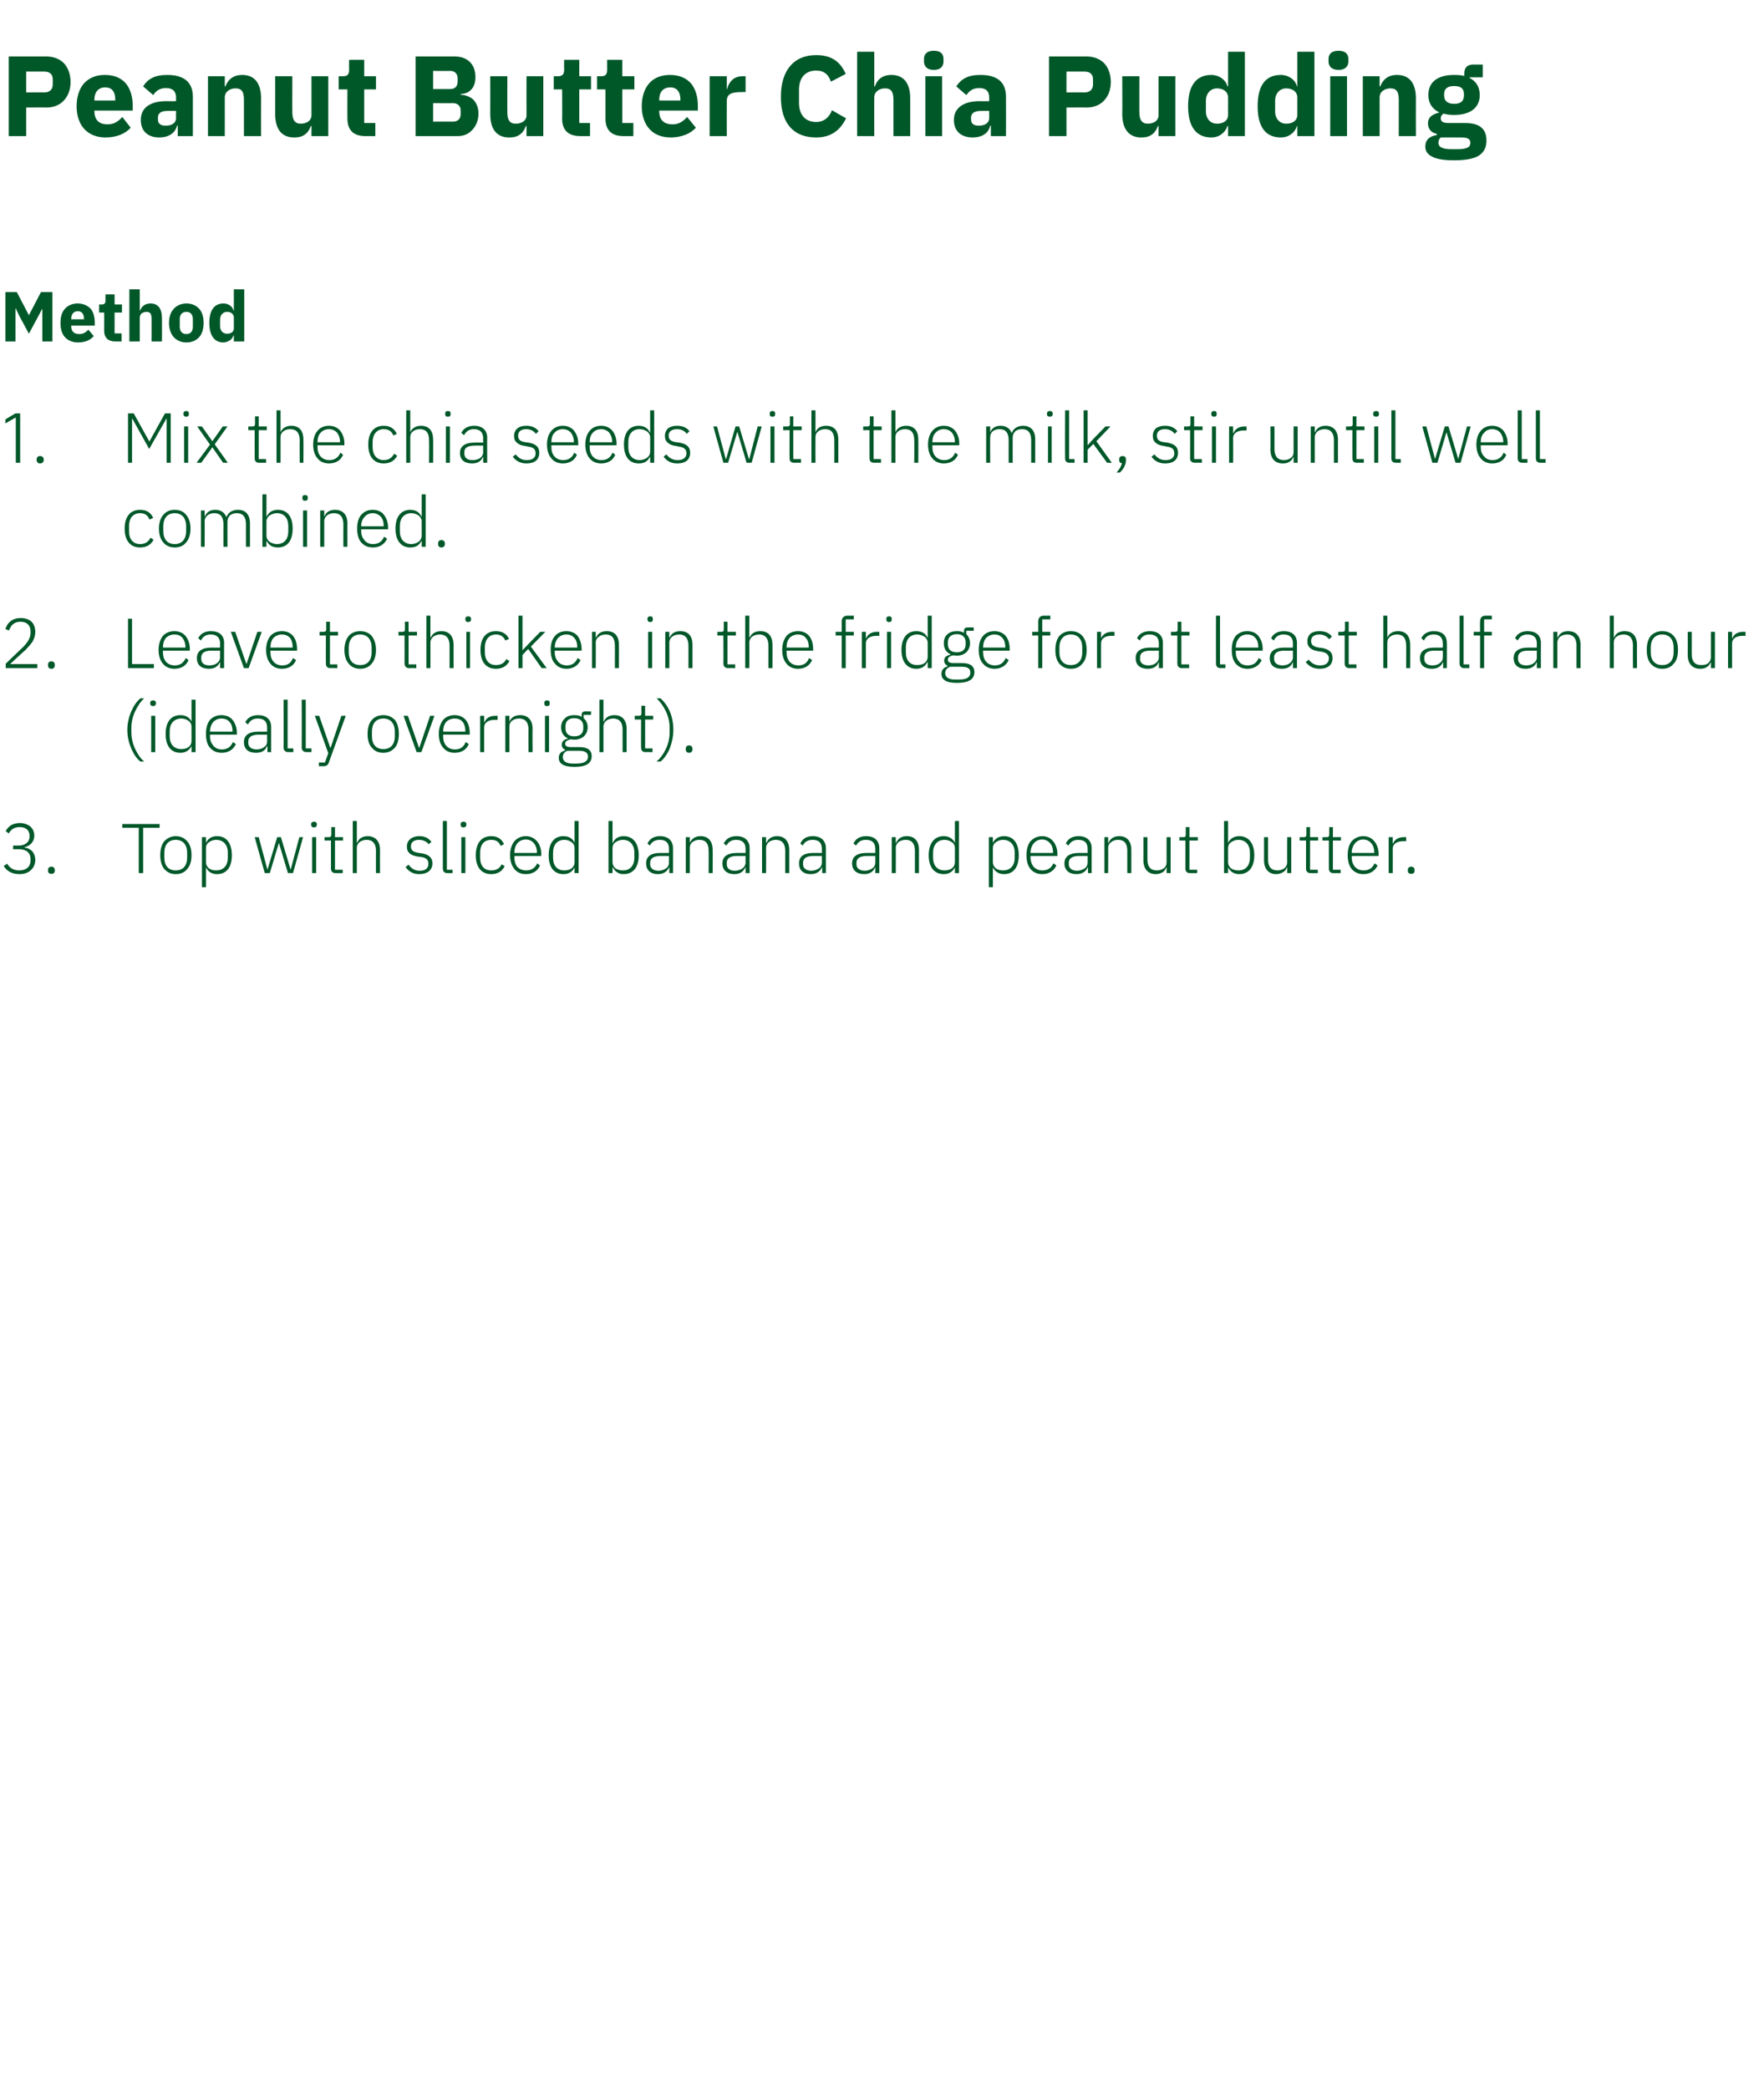 <?xml version="1.0" standalone="no"?><!DOCTYPE svg PUBLIC "-//W3C//DTD SVG 1.1//EN" "http://www.w3.org/Graphics/SVG/1.1/DTD/svg11.dtd"><svg xmlns="http://www.w3.org/2000/svg" version="1.1" width="525px" height="621.6px" viewBox="0 -14 525 621.6" style="top:-14px">  <desc>Peanut Butter Chia Pudding Method 1. Mix the chia seeds with the milk, stir until well combined. 2. Leave to thicken ...</desc>  <defs/>  <g id="Polygon152047">    <path d="M 3.9 237.6 L 3.9 238.7 C 3.9 238.7 5.73 238.7 5.7 238.7 C 7.9 238.7 9.1 239.8 9.1 241.7 C 9.1 241.7 9.1 242 9.1 242 C 9.1 243.8 7.9 245 5.7 245 C 3.9 245 2.9 244.2 2.1 243 C 2.1 243 1.1 243.7 1.1 243.7 C 2 245.1 3.4 246.1 5.8 246.1 C 7.2 246.1 8.4 245.7 9.2 244.9 C 10 244.2 10.5 243.1 10.5 241.9 C 10.5 240.8 10.1 239.9 9.6 239.3 C 9 238.7 8.2 238.3 7.3 238.2 C 7.3 238.2 7.3 238.1 7.3 238.1 C 8.9 237.7 10.2 236.6 10.2 234.6 C 10.2 233.5 9.7 232.5 9 231.9 C 8.2 231.3 7.1 230.9 5.9 230.9 C 4.8 230.9 3.9 231.2 3.2 231.6 C 2.5 232.1 2 232.7 1.7 233.3 C 1.7 233.3 2.6 234 2.6 234 C 3.3 232.8 4.2 232.1 5.9 232.1 C 7.6 232.1 8.8 233 8.8 234.7 C 8.8 234.7 8.8 234.9 8.8 234.9 C 8.8 236.5 7.6 237.6 5.6 237.6 C 5.63 237.61 3.9 237.6 3.9 237.6 Z M 16.3 245.1 C 16.3 245.1 16.3 244.9 16.3 244.9 C 16.3 244.3 16 243.9 15.3 243.9 C 14.6 243.9 14.3 244.3 14.3 244.9 C 14.3 244.9 14.3 245.1 14.3 245.1 C 14.3 245.7 14.6 246 15.3 246 C 16 246 16.3 245.7 16.3 245.1 Z M 47.5 232.3 L 47.5 231.2 L 36.4 231.2 L 36.4 232.3 L 41.3 232.3 L 41.3 245.8 L 42.6 245.8 L 42.6 232.3 L 47.5 232.3 Z M 55.7 244.6 C 56.6 243.6 57 242.2 57 240.5 C 57 238.7 56.6 237.3 55.7 236.3 C 54.9 235.4 53.8 234.8 52.3 234.8 C 50.9 234.8 49.8 235.4 48.9 236.3 C 48.1 237.3 47.7 238.7 47.7 240.5 C 47.7 242.2 48.1 243.6 48.9 244.6 C 49.8 245.6 50.9 246.1 52.3 246.1 C 53.8 246.1 54.9 245.6 55.7 244.6 Z M 48.9 241.1 C 48.9 241.1 48.9 239.8 48.9 239.8 C 48.9 237.3 50.2 235.9 52.3 235.9 C 54.4 235.9 55.7 237.3 55.7 239.8 C 55.7 239.8 55.7 241.1 55.7 241.1 C 55.7 243.7 54.4 245 52.3 245 C 50.2 245 48.9 243.7 48.9 241.1 Z M 60.1 250 L 61.3 250 L 61.3 244.1 C 61.3 244.1 61.33 244.12 61.3 244.1 C 61.9 245.3 62.9 246.1 64.6 246.1 C 67.4 246.1 69 244.1 69 240.5 C 69 236.9 67.4 234.8 64.6 234.8 C 62.9 234.8 61.9 235.6 61.3 236.8 C 61.33 236.81 61.3 236.8 61.3 236.8 L 61.3 235.1 L 60.1 235.1 L 60.1 250 Z M 62.2 244.4 C 61.6 243.9 61.3 243.3 61.3 242.6 C 61.3 242.6 61.3 238.3 61.3 238.3 C 61.3 237.6 61.6 237 62.2 236.6 C 62.7 236.2 63.5 235.9 64.3 235.9 C 66.5 235.9 67.8 237.4 67.8 239.7 C 67.8 239.7 67.8 241.2 67.8 241.2 C 67.8 243.6 66.5 245 64.3 245 C 63.5 245 62.7 244.8 62.2 244.4 Z M 78.8 245.8 L 80.3 245.8 L 83 236.8 L 83 236.8 L 85.7 245.8 L 87.2 245.8 L 90.2 235.1 L 89.1 235.1 L 86.5 244.8 L 86.5 244.8 L 83.6 235.1 L 82.5 235.1 L 79.6 244.8 L 79.6 244.8 L 77 235.1 L 75.8 235.1 L 78.8 245.8 Z M 94.3 231.4 C 94.3 231.4 94.3 231.2 94.3 231.2 C 94.3 230.8 94 230.5 93.5 230.5 C 92.9 230.5 92.6 230.8 92.6 231.2 C 92.6 231.2 92.6 231.4 92.6 231.4 C 92.6 231.9 92.9 232.2 93.5 232.2 C 94 232.2 94.3 231.9 94.3 231.4 Z M 92.9 245.8 L 94.1 245.8 L 94.1 235.1 L 92.9 235.1 L 92.9 245.8 Z M 102 245.8 L 102 244.8 L 99.7 244.8 L 99.7 236.1 L 102.1 236.1 L 102.1 235.1 L 99.7 235.1 L 99.7 232.1 L 98.6 232.1 C 98.6 232.1 98.6 234.27 98.6 234.3 C 98.6 234.9 98.4 235.1 97.8 235.1 C 97.84 235.09 96.6 235.1 96.6 235.1 L 96.6 236.1 L 98.5 236.1 C 98.5 236.1 98.5 244.52 98.5 244.5 C 98.5 245.3 99 245.8 99.8 245.8 C 99.82 245.84 102 245.8 102 245.8 Z M 105 245.8 L 106.2 245.8 C 106.2 245.8 106.2 238.28 106.2 238.3 C 106.2 237.5 106.6 236.9 107.1 236.5 C 107.7 236.1 108.4 235.9 109.1 235.9 C 110.9 235.9 111.9 237 111.9 239.1 C 111.87 239.14 111.9 245.8 111.9 245.8 L 113.1 245.8 C 113.1 245.8 113.07 238.93 113.1 238.9 C 113.1 236.3 111.7 234.8 109.4 234.8 C 107.7 234.8 106.7 235.7 106.3 236.8 C 106.27 236.79 106.2 236.8 106.2 236.8 L 106.2 230.3 L 105 230.3 L 105 245.8 Z M 128.7 242.9 C 128.7 241.2 127.6 240.2 125.4 239.9 C 125.4 239.9 124.6 239.8 124.6 239.8 C 123 239.5 122.3 239.1 122.3 237.8 C 122.3 236.6 123.2 235.9 124.7 235.9 C 126.2 235.9 127.1 236.6 127.6 237.2 C 127.6 237.2 128.4 236.5 128.4 236.5 C 127.6 235.5 126.6 234.8 124.8 234.8 C 123.7 234.8 122.8 235.1 122.2 235.6 C 121.5 236.1 121.1 236.9 121.1 237.9 C 121.1 238.9 121.4 239.5 122 240 C 122.6 240.5 123.4 240.7 124.4 240.9 C 124.4 240.9 125.3 241 125.3 241 C 126.9 241.2 127.5 241.9 127.5 243 C 127.5 244.4 126.6 245.1 124.9 245.1 C 123.5 245.1 122.5 244.5 121.6 243.3 C 121.6 243.3 120.7 244 120.7 244 C 121.7 245.4 123 246.1 124.8 246.1 C 127.2 246.1 128.7 244.9 128.7 242.9 Z M 134.7 245.8 L 134.7 244.8 L 133 244.8 L 133 230.3 L 131.8 230.3 C 131.8 230.3 131.8 244.54 131.8 244.5 C 131.8 245.3 132.3 245.8 133.1 245.8 C 133.12 245.84 134.7 245.8 134.7 245.8 Z M 138.8 231.4 C 138.8 231.4 138.8 231.2 138.8 231.2 C 138.8 230.8 138.5 230.5 137.9 230.5 C 137.4 230.5 137.1 230.8 137.1 231.2 C 137.1 231.2 137.1 231.4 137.1 231.4 C 137.1 231.9 137.4 232.2 137.9 232.2 C 138.5 232.2 138.8 231.9 138.8 231.4 Z M 137.3 245.8 L 138.5 245.8 L 138.5 235.1 L 137.3 235.1 L 137.3 245.8 Z M 150.2 243.7 C 150.2 243.7 149.3 243.2 149.3 243.2 C 148.7 244.4 147.7 245 146.2 245 C 144 245 142.9 243.5 142.9 241.2 C 142.9 241.2 142.9 239.7 142.9 239.7 C 142.9 237.4 144 235.9 146.2 235.9 C 147.7 235.9 148.5 236.5 149 237.7 C 149 237.7 150 237.2 150 237.2 C 149.4 235.8 148.2 234.8 146.2 234.8 C 143.3 234.8 141.6 236.9 141.6 240.5 C 141.6 244.1 143.3 246.1 146.2 246.1 C 148.2 246.1 149.5 245.2 150.2 243.7 Z M 160.7 243.5 C 160.7 243.5 159.9 242.9 159.9 242.9 C 159.2 244.3 158.2 245 156.6 245 C 155.5 245 154.6 244.6 154 244 C 153.4 243.3 153.1 242.3 153.1 241.2 C 153.09 241.22 153.1 240.7 153.1 240.7 L 161.1 240.7 C 161.1 240.7 161.05 240.13 161.1 240.1 C 161.1 238.6 160.6 237.2 159.8 236.3 C 159 235.4 157.9 234.8 156.5 234.8 C 155.1 234.8 153.9 235.4 153.1 236.3 C 152.3 237.3 151.8 238.7 151.8 240.5 C 151.8 242.2 152.3 243.6 153.1 244.6 C 153.9 245.6 155.1 246.1 156.5 246.1 C 158.6 246.1 160.1 245.1 160.7 243.5 Z M 158.9 236.9 C 159.4 237.5 159.8 238.5 159.8 239.6 C 159.75 239.61 159.8 239.8 159.8 239.8 L 153.1 239.8 C 153.1 239.8 153.09 239.67 153.1 239.7 C 153.1 238.6 153.4 237.6 154 236.9 C 154.6 236.2 155.5 235.8 156.5 235.8 C 157.5 235.8 158.3 236.2 158.9 236.9 Z M 171 245.8 L 172.2 245.8 L 172.2 230.3 L 171 230.3 L 171 236.8 C 171 236.8 170.99 236.81 171 236.8 C 170.5 235.6 169.4 234.8 167.7 234.8 C 164.9 234.8 163.3 236.9 163.3 240.5 C 163.3 244.1 164.9 246.1 167.7 246.1 C 169.4 246.1 170.4 245.3 171 244.1 C 170.99 244.12 171 244.1 171 244.1 L 171 245.8 Z M 164.6 241.2 C 164.6 241.2 164.6 239.7 164.6 239.7 C 164.6 237.4 165.8 235.9 168 235.9 C 168.8 235.9 169.6 236.2 170.1 236.6 C 170.7 237 171 237.6 171 238.3 C 171 238.3 171 242.6 171 242.6 C 171 243.3 170.7 243.9 170.1 244.4 C 169.6 244.8 168.8 245 168 245 C 165.8 245 164.6 243.6 164.6 241.2 Z M 181.1 245.8 L 182.3 245.8 L 182.3 244.1 C 182.3 244.1 182.37 244.12 182.4 244.1 C 183 245.3 184 246.1 185.6 246.1 C 188.4 246.1 190.1 244.1 190.1 240.5 C 190.1 236.9 188.4 234.8 185.6 234.8 C 184 234.8 182.9 235.6 182.4 236.8 C 182.37 236.81 182.3 236.8 182.3 236.8 L 182.3 230.3 L 181.1 230.3 L 181.1 245.8 Z M 183.2 244.4 C 182.6 243.9 182.3 243.3 182.3 242.6 C 182.3 242.6 182.3 238.3 182.3 238.3 C 182.3 237.6 182.6 237 183.2 236.6 C 183.8 236.2 184.5 235.9 185.4 235.9 C 187.5 235.9 188.8 237.4 188.8 239.7 C 188.8 239.7 188.8 241.2 188.8 241.2 C 188.8 243.6 187.5 245 185.4 245 C 184.5 245 183.8 244.8 183.2 244.4 Z M 200.3 238.4 C 200.32 238.43 200.3 245.8 200.3 245.8 L 199.2 245.8 L 199.2 244.1 C 199.2 244.1 199.08 244.14 199.1 244.1 C 198.6 245.3 197.5 246.1 195.8 246.1 C 193.6 246.1 192.3 244.9 192.3 242.9 C 192.3 241 193.5 239.8 196.6 239.8 C 196.65 239.82 199.1 239.8 199.1 239.8 C 199.1 239.8 199.13 238.56 199.1 238.6 C 199.1 236.8 198.2 235.9 196.4 235.9 C 194.9 235.9 194 236.5 193.4 237.6 C 193.4 237.6 192.7 237 192.7 237 C 193.3 235.7 194.5 234.8 196.4 234.8 C 198.9 234.8 200.3 236.2 200.3 238.4 Z M 199.1 240.7 C 199.1 240.7 196.61 240.72 196.6 240.7 C 194.4 240.7 193.5 241.5 193.5 242.7 C 193.5 242.7 193.5 243.2 193.5 243.2 C 193.5 244.4 194.5 245.1 196 245.1 C 196.9 245.1 197.6 244.8 198.2 244.4 C 198.8 244 199.1 243.4 199.1 242.7 C 199.13 242.71 199.1 240.7 199.1 240.7 Z M 205.3 245.8 C 205.3 245.8 205.28 238.28 205.3 238.3 C 205.3 237.5 205.6 236.9 206.2 236.5 C 206.7 236.1 207.4 235.9 208.2 235.9 C 210 235.9 210.9 237 210.9 239.1 C 210.95 239.14 210.9 245.8 210.9 245.8 L 212.1 245.8 C 212.1 245.8 212.15 238.93 212.1 238.9 C 212.1 236.3 210.8 234.8 208.5 234.8 C 206.8 234.8 205.8 235.7 205.3 236.8 C 205.34 236.79 205.3 236.8 205.3 236.8 L 205.3 235.1 L 204.1 235.1 L 204.1 245.8 L 205.3 245.8 Z M 223.1 238.4 C 223.07 238.43 223.1 245.8 223.1 245.8 L 221.9 245.8 L 221.9 244.1 C 221.9 244.1 221.83 244.14 221.8 244.1 C 221.3 245.3 220.3 246.1 218.6 246.1 C 216.3 246.1 215 244.9 215 242.9 C 215 241 216.3 239.8 219.4 239.8 C 219.39 239.82 221.9 239.8 221.9 239.8 C 221.9 239.8 221.87 238.56 221.9 238.6 C 221.9 236.8 220.9 235.9 219.1 235.9 C 217.7 235.9 216.8 236.5 216.2 237.6 C 216.2 237.6 215.4 237 215.4 237 C 216 235.7 217.2 234.8 219.2 234.8 C 221.7 234.8 223.1 236.2 223.1 238.4 Z M 221.9 240.7 C 221.9 240.7 219.35 240.72 219.3 240.7 C 217.2 240.7 216.3 241.5 216.3 242.7 C 216.3 242.7 216.3 243.2 216.3 243.2 C 216.3 244.4 217.2 245.1 218.7 245.1 C 219.6 245.1 220.4 244.8 221 244.4 C 221.5 244 221.9 243.4 221.9 242.7 C 221.87 242.71 221.9 240.7 221.9 240.7 Z M 228 245.8 C 228 245.8 228.02 238.28 228 238.3 C 228 237.5 228.4 236.9 228.9 236.5 C 229.5 236.1 230.2 235.9 230.9 235.9 C 232.7 235.9 233.7 237 233.7 239.1 C 233.69 239.14 233.7 245.8 233.7 245.8 L 234.9 245.8 C 234.9 245.8 234.89 238.93 234.9 238.9 C 234.9 236.3 233.5 234.8 231.3 234.8 C 229.5 234.8 228.6 235.7 228.1 236.8 C 228.08 236.79 228 236.8 228 236.8 L 228 235.1 L 226.8 235.1 L 226.8 245.8 L 228 245.8 Z M 245.8 238.4 C 245.81 238.43 245.8 245.8 245.8 245.8 L 244.7 245.8 L 244.7 244.1 C 244.7 244.1 244.57 244.14 244.6 244.1 C 244.1 245.3 243 246.1 241.3 246.1 C 239 246.1 237.8 244.9 237.8 242.9 C 237.8 241 239 239.8 242.1 239.8 C 242.13 239.82 244.6 239.8 244.6 239.8 C 244.6 239.8 244.61 238.56 244.6 238.6 C 244.6 236.8 243.7 235.9 241.9 235.9 C 240.4 235.9 239.5 236.5 238.9 237.6 C 238.9 237.6 238.2 237 238.2 237 C 238.8 235.7 239.9 234.8 241.9 234.8 C 244.4 234.8 245.8 236.2 245.8 238.4 Z M 244.6 240.7 C 244.6 240.7 242.09 240.72 242.1 240.7 C 239.9 240.7 239 241.5 239 242.7 C 239 242.7 239 243.2 239 243.2 C 239 244.4 240 245.1 241.5 245.1 C 242.3 245.1 243.1 244.8 243.7 244.4 C 244.3 244 244.6 243.4 244.6 242.7 C 244.61 242.71 244.6 240.7 244.6 240.7 Z M 261.7 238.4 C 261.68 238.43 261.7 245.8 261.7 245.8 L 260.5 245.8 L 260.5 244.1 C 260.5 244.1 260.44 244.14 260.4 244.1 C 260 245.3 258.9 246.1 257.2 246.1 C 254.9 246.1 253.6 244.9 253.6 242.9 C 253.6 241 254.9 239.8 258 239.8 C 258.01 239.82 260.5 239.8 260.5 239.8 C 260.5 239.8 260.49 238.56 260.5 238.6 C 260.5 236.8 259.6 235.9 257.7 235.9 C 256.3 235.9 255.4 236.5 254.8 237.6 C 254.8 237.6 254 237 254 237 C 254.6 235.7 255.8 234.8 257.8 234.8 C 260.3 234.8 261.7 236.2 261.7 238.4 Z M 260.5 240.7 C 260.5 240.7 257.97 240.72 258 240.7 C 255.8 240.7 254.9 241.5 254.9 242.7 C 254.9 242.7 254.9 243.2 254.9 243.2 C 254.9 244.4 255.9 245.1 257.4 245.1 C 258.2 245.1 259 244.8 259.6 244.4 C 260.2 244 260.5 243.4 260.5 242.7 C 260.49 242.71 260.5 240.7 260.5 240.7 Z M 266.6 245.8 C 266.6 245.8 266.64 238.28 266.6 238.3 C 266.6 237.5 267 236.9 267.5 236.5 C 268.1 236.1 268.8 235.9 269.6 235.9 C 271.3 235.9 272.3 237 272.3 239.1 C 272.31 239.14 272.3 245.8 272.3 245.8 L 273.5 245.8 C 273.5 245.8 273.51 238.93 273.5 238.9 C 273.5 236.3 272.2 234.8 269.9 234.8 C 268.1 234.8 267.2 235.7 266.7 236.8 C 266.7 236.79 266.6 236.8 266.6 236.8 L 266.6 235.1 L 265.4 235.1 L 265.4 245.8 L 266.6 245.8 Z M 284.2 245.8 L 285.4 245.8 L 285.4 230.3 L 284.2 230.3 L 284.2 236.8 C 284.2 236.8 284.15 236.81 284.2 236.8 C 283.6 235.6 282.5 234.8 280.9 234.8 C 278.1 234.8 276.4 236.9 276.4 240.5 C 276.4 244.1 278.1 246.1 280.9 246.1 C 282.5 246.1 283.6 245.3 284.2 244.1 C 284.15 244.12 284.2 244.1 284.2 244.1 L 284.2 245.8 Z M 277.7 241.2 C 277.7 241.2 277.7 239.7 277.7 239.7 C 277.7 237.4 279 235.9 281.1 235.9 C 282 235.9 282.7 236.2 283.3 236.6 C 283.9 237 284.2 237.6 284.2 238.3 C 284.2 238.3 284.2 242.6 284.2 242.6 C 284.2 243.3 283.9 243.9 283.3 244.4 C 282.7 244.8 282 245 281.1 245 C 279 245 277.7 243.6 277.7 241.2 Z M 294.3 250 L 295.5 250 L 295.5 244.1 C 295.5 244.1 295.53 244.12 295.5 244.1 C 296.1 245.3 297.2 246.1 298.8 246.1 C 301.6 246.1 303.2 244.1 303.2 240.5 C 303.2 236.9 301.6 234.8 298.8 234.8 C 297.2 234.8 296.1 235.6 295.5 236.8 C 295.53 236.81 295.5 236.8 295.5 236.8 L 295.5 235.1 L 294.3 235.1 L 294.3 250 Z M 296.4 244.4 C 295.8 243.9 295.5 243.3 295.5 242.6 C 295.5 242.6 295.5 238.3 295.5 238.3 C 295.5 237.6 295.8 237 296.4 236.6 C 296.9 236.2 297.7 235.9 298.5 235.9 C 300.7 235.9 302 237.4 302 239.7 C 302 239.7 302 241.2 302 241.2 C 302 243.6 300.7 245 298.5 245 C 297.7 245 296.9 244.8 296.4 244.4 Z M 314.4 243.5 C 314.4 243.5 313.5 242.9 313.5 242.9 C 312.9 244.3 311.8 245 310.2 245 C 309.1 245 308.3 244.6 307.7 244 C 307.1 243.3 306.7 242.3 306.7 241.2 C 306.73 241.22 306.7 240.7 306.7 240.7 L 314.7 240.7 C 314.7 240.7 314.69 240.13 314.7 240.1 C 314.7 238.6 314.2 237.2 313.4 236.3 C 312.7 235.4 311.5 234.8 310.2 234.8 C 308.7 234.8 307.6 235.4 306.7 236.3 C 305.9 237.3 305.5 238.7 305.5 240.5 C 305.5 242.2 305.9 243.6 306.7 244.6 C 307.6 245.6 308.7 246.1 310.2 246.1 C 312.2 246.1 313.7 245.1 314.4 243.5 Z M 312.5 236.9 C 313.1 237.5 313.4 238.5 313.4 239.6 C 313.38 239.61 313.4 239.8 313.4 239.8 L 306.7 239.8 C 306.7 239.8 306.73 239.67 306.7 239.7 C 306.7 238.6 307.1 237.6 307.7 236.9 C 308.3 236.2 309.1 235.8 310.2 235.8 C 311.1 235.8 311.9 236.2 312.5 236.9 Z M 324.9 238.4 C 324.89 238.43 324.9 245.8 324.9 245.8 L 323.8 245.8 L 323.8 244.1 C 323.8 244.1 323.65 244.14 323.7 244.1 C 323.2 245.3 322.1 246.1 320.4 246.1 C 318.1 246.1 316.8 244.9 316.8 242.9 C 316.8 241 318.1 239.8 321.2 239.8 C 321.22 239.82 323.7 239.8 323.7 239.8 C 323.7 239.8 323.7 238.56 323.7 238.6 C 323.7 236.8 322.8 235.9 320.9 235.9 C 319.5 235.9 318.6 236.5 318 237.6 C 318 237.6 317.2 237 317.2 237 C 317.8 235.7 319 234.8 321 234.8 C 323.5 234.8 324.9 236.2 324.9 238.4 Z M 323.7 240.7 C 323.7 240.7 321.18 240.72 321.2 240.7 C 319 240.7 318.1 241.5 318.1 242.7 C 318.1 242.7 318.1 243.2 318.1 243.2 C 318.1 244.4 319.1 245.1 320.6 245.1 C 321.4 245.1 322.2 244.8 322.8 244.4 C 323.4 244 323.7 243.4 323.7 242.7 C 323.7 242.71 323.7 240.7 323.7 240.7 Z M 329.8 245.8 C 329.8 245.8 329.85 238.28 329.8 238.3 C 329.8 237.5 330.2 236.9 330.8 236.5 C 331.3 236.1 332 235.9 332.8 235.9 C 334.6 235.9 335.5 237 335.5 239.1 C 335.52 239.14 335.5 245.8 335.5 245.8 L 336.7 245.8 C 336.7 245.8 336.71 238.93 336.7 238.9 C 336.7 236.3 335.4 234.8 333.1 234.8 C 331.3 234.8 330.4 235.7 329.9 236.8 C 329.91 236.79 329.8 236.8 329.8 236.8 L 329.8 235.1 L 328.7 235.1 L 328.7 245.8 L 329.8 245.8 Z M 347.2 245.8 L 348.4 245.8 L 348.4 235.1 L 347.2 235.1 C 347.2 235.1 347.19 242.63 347.2 242.6 C 347.2 243.4 346.9 244 346.3 244.4 C 345.8 244.8 345.1 245 344.3 245 C 342.5 245 341.5 244 341.5 241.8 C 341.52 241.77 341.5 235.1 341.5 235.1 L 340.3 235.1 C 340.3 235.1 340.33 242 340.3 242 C 340.3 244.6 341.7 246.1 344 246.1 C 344.9 246.1 345.6 245.8 346.1 245.5 C 346.6 245.2 346.9 244.6 347.1 244.1 C 347.11 244.14 347.2 244.1 347.2 244.1 L 347.2 245.8 Z M 356.3 245.8 L 356.3 244.8 L 354 244.8 L 354 236.1 L 356.5 236.1 L 356.5 235.1 L 354 235.1 L 354 232.1 L 352.9 232.1 C 352.9 232.1 352.93 234.27 352.9 234.3 C 352.9 234.9 352.8 235.1 352.2 235.1 C 352.17 235.09 351 235.1 351 235.1 L 351 236.1 L 352.8 236.1 C 352.8 236.1 352.82 244.52 352.8 244.5 C 352.8 245.3 353.3 245.8 354.1 245.8 C 354.14 245.84 356.3 245.8 356.3 245.8 Z M 364.3 245.8 L 365.5 245.8 L 365.5 244.1 C 365.5 244.1 365.55 244.12 365.5 244.1 C 366.1 245.3 367.2 246.1 368.8 246.1 C 371.6 246.1 373.3 244.1 373.3 240.5 C 373.3 236.9 371.6 234.8 368.8 234.8 C 367.2 234.8 366.1 235.6 365.5 236.8 C 365.55 236.81 365.5 236.8 365.5 236.8 L 365.5 230.3 L 364.3 230.3 L 364.3 245.8 Z M 366.4 244.4 C 365.8 243.9 365.5 243.3 365.5 242.6 C 365.5 242.6 365.5 238.3 365.5 238.3 C 365.5 237.6 365.8 237 366.4 236.6 C 367 236.2 367.7 235.9 368.6 235.9 C 370.7 235.9 372 237.4 372 239.7 C 372 239.7 372 241.2 372 241.2 C 372 243.6 370.7 245 368.6 245 C 367.7 245 367 244.8 366.4 244.4 Z M 383.1 245.8 L 384.3 245.8 L 384.3 235.1 L 383.1 235.1 C 383.1 235.1 383.06 242.63 383.1 242.6 C 383.1 243.4 382.7 244 382.2 244.4 C 381.6 244.8 380.9 245 380.2 245 C 378.4 245 377.4 244 377.4 241.8 C 377.39 241.77 377.4 235.1 377.4 235.1 L 376.2 235.1 C 376.2 235.1 376.19 242 376.2 242 C 376.2 244.6 377.6 246.1 379.8 246.1 C 380.8 246.1 381.4 245.8 381.9 245.5 C 382.5 245.2 382.8 244.6 383 244.1 C 382.98 244.14 383.1 244.1 383.1 244.1 L 383.1 245.8 Z M 392.2 245.8 L 392.2 244.8 L 389.9 244.8 L 389.9 236.1 L 392.3 236.1 L 392.3 235.1 L 389.9 235.1 L 389.9 232.1 L 388.8 232.1 C 388.8 232.1 388.79 234.27 388.8 234.3 C 388.8 234.9 388.6 235.1 388 235.1 C 388.04 235.09 386.8 235.1 386.8 235.1 L 386.8 236.1 L 388.7 236.1 C 388.7 236.1 388.69 244.52 388.7 244.5 C 388.7 245.3 389.2 245.8 390 245.8 C 390.01 245.84 392.2 245.8 392.2 245.8 Z M 399 245.8 L 399 244.8 L 396.7 244.8 L 396.7 236.1 L 399.1 236.1 L 399.1 235.1 L 396.7 235.1 L 396.7 232.1 L 395.6 232.1 C 395.6 232.1 395.6 234.27 395.6 234.3 C 395.6 234.9 395.4 235.1 394.8 235.1 C 394.84 235.09 393.6 235.1 393.6 235.1 L 393.6 236.1 L 395.5 236.1 C 395.5 236.1 395.49 244.52 395.5 244.5 C 395.5 245.3 396 245.8 396.8 245.8 C 396.82 245.84 399 245.8 399 245.8 Z M 410 243.5 C 410 243.5 409.1 242.9 409.1 242.9 C 408.5 244.3 407.4 245 405.8 245 C 404.7 245 403.9 244.6 403.3 244 C 402.7 243.3 402.3 242.3 402.3 241.2 C 402.32 241.22 402.3 240.7 402.3 240.7 L 410.3 240.7 C 410.3 240.7 410.28 240.13 410.3 240.1 C 410.3 238.6 409.8 237.2 409 236.3 C 408.3 235.4 407.1 234.8 405.7 234.8 C 404.3 234.8 403.2 235.4 402.3 236.3 C 401.5 237.3 401.1 238.7 401.1 240.5 C 401.1 242.2 401.5 243.6 402.3 244.6 C 403.2 245.6 404.3 246.1 405.8 246.1 C 407.8 246.1 409.3 245.1 410 243.5 Z M 408.1 236.9 C 408.7 237.5 409 238.5 409 239.6 C 408.97 239.61 409 239.8 409 239.8 L 402.3 239.8 C 402.3 239.8 402.32 239.67 402.3 239.7 C 402.3 238.6 402.7 237.6 403.3 236.9 C 403.9 236.2 404.7 235.8 405.7 235.8 C 406.7 235.8 407.5 236.2 408.1 236.9 Z M 414.5 245.8 C 414.5 245.8 414.52 238.49 414.5 238.5 C 414.5 237.1 415.8 236.3 417.6 236.3 C 417.58 236.27 418.5 236.3 418.5 236.3 L 418.5 235.1 C 418.5 235.1 417.82 235.09 417.8 235.1 C 416 235.1 415 236 414.6 237 C 414.6 237.02 414.5 237 414.5 237 L 414.5 235.1 L 413.3 235.1 L 413.3 245.8 L 414.5 245.8 Z M 421 245.1 C 421 245.1 421 244.9 421 244.9 C 421 244.3 420.7 243.9 420 243.9 C 419.3 243.9 419 244.3 419 244.9 C 419 244.9 419 245.1 419 245.1 C 419 245.7 419.3 246 420 246 C 420.7 246 421 245.7 421 245.1 Z " stroke="none" fill="#005829"/>  </g>  <g id="Polygon152046">    <path d="M 39.1 208.8 C 39.8 210.4 40.7 211.8 41.8 212.6 C 41.8 212.6 42.9 212.6 42.9 212.6 C 41.8 211.7 40.9 210.3 40.2 208.8 C 39.5 207.3 39.1 205.6 39.1 203.9 C 39.1 203.9 39.1 202.5 39.1 202.5 C 39.1 200.9 39.5 199.2 40.2 197.7 C 40.9 196.2 41.8 194.8 42.9 193.8 C 42.9 193.8 41.8 193.8 41.8 193.8 C 40.7 194.7 39.8 196 39.1 197.6 C 38.4 199.2 37.9 201.1 37.9 203.2 C 37.9 205.3 38.4 207.2 39.1 208.8 Z M 46.4 195.3 C 46.4 195.3 46.4 195.1 46.4 195.1 C 46.4 194.7 46.1 194.4 45.6 194.4 C 45 194.4 44.7 194.7 44.7 195.1 C 44.7 195.1 44.7 195.3 44.7 195.3 C 44.7 195.8 45 196.1 45.6 196.1 C 46.1 196.1 46.4 195.8 46.4 195.3 Z M 45 209.8 L 46.2 209.8 L 46.2 199 L 45 199 L 45 209.8 Z M 57 209.8 L 58.2 209.8 L 58.2 194.2 L 57 194.2 L 57 200.7 C 57 200.7 56.96 200.73 57 200.7 C 56.4 199.5 55.3 198.8 53.7 198.8 C 50.9 198.8 49.3 200.8 49.3 204.4 C 49.3 208 50.9 210 53.7 210 C 55.3 210 56.4 209.2 57 208 C 56.96 208.04 57 208 57 208 L 57 209.8 Z M 50.5 205.1 C 50.5 205.1 50.5 203.6 50.5 203.6 C 50.5 201.3 51.8 199.8 54 199.8 C 54.8 199.8 55.6 200.1 56.1 200.5 C 56.7 200.9 57 201.5 57 202.2 C 57 202.2 57 206.5 57 206.5 C 57 207.2 56.7 207.9 56.1 208.3 C 55.6 208.7 54.8 208.9 54 208.9 C 51.8 208.9 50.5 207.5 50.5 205.1 Z M 70.2 207.4 C 70.2 207.4 69.3 206.8 69.3 206.8 C 68.7 208.3 67.6 209 66 209 C 64.9 209 64.1 208.6 63.5 207.9 C 62.9 207.2 62.5 206.3 62.5 205.1 C 62.52 205.14 62.5 204.6 62.5 204.6 L 70.5 204.6 C 70.5 204.6 70.48 204.05 70.5 204.1 C 70.5 202.5 70 201.2 69.2 200.2 C 68.5 199.3 67.3 198.8 65.9 198.8 C 64.5 198.8 63.4 199.3 62.5 200.2 C 61.7 201.2 61.3 202.6 61.3 204.4 C 61.3 206.2 61.7 207.6 62.5 208.5 C 63.4 209.5 64.5 210 66 210 C 68 210 69.5 209 70.2 207.4 Z M 68.3 200.8 C 68.9 201.4 69.2 202.4 69.2 203.5 C 69.18 203.53 69.2 203.7 69.2 203.7 L 62.5 203.7 C 62.5 203.7 62.52 203.59 62.5 203.6 C 62.5 202.5 62.9 201.5 63.5 200.8 C 64.1 200.2 64.9 199.8 65.9 199.8 C 66.9 199.8 67.7 200.1 68.3 200.8 Z M 80.7 202.3 C 80.69 202.35 80.7 209.8 80.7 209.8 L 79.6 209.8 L 79.6 208.1 C 79.6 208.1 79.45 208.06 79.4 208.1 C 79 209.3 77.9 210 76.2 210 C 73.9 210 72.6 208.9 72.6 206.8 C 72.6 204.9 73.9 203.7 77 203.7 C 77.01 203.74 79.5 203.7 79.5 203.7 C 79.5 203.7 79.49 202.48 79.5 202.5 C 79.5 200.7 78.6 199.8 76.7 199.8 C 75.3 199.8 74.4 200.4 73.8 201.6 C 73.8 201.6 73 200.9 73 200.9 C 73.6 199.7 74.8 198.8 76.8 198.8 C 79.3 198.8 80.7 200.1 80.7 202.3 Z M 79.5 204.6 C 79.5 204.6 76.97 204.64 77 204.6 C 74.8 204.6 73.9 205.4 73.9 206.6 C 73.9 206.6 73.9 207.1 73.9 207.1 C 73.9 208.3 74.9 209 76.4 209 C 77.2 209 78 208.8 78.6 208.3 C 79.2 207.9 79.5 207.4 79.5 206.6 C 79.49 206.63 79.5 204.6 79.5 204.6 Z M 87.3 209.8 L 87.3 208.7 L 85.6 208.7 L 85.6 194.2 L 84.4 194.2 C 84.4 194.2 84.45 208.46 84.4 208.5 C 84.4 209.2 84.9 209.8 85.8 209.8 C 85.77 209.76 87.3 209.8 87.3 209.8 Z M 92.7 209.8 L 92.7 208.7 L 91 208.7 L 91 194.2 L 89.8 194.2 C 89.8 194.2 89.84 208.46 89.8 208.5 C 89.8 209.2 90.3 209.8 91.2 209.8 C 91.17 209.76 92.7 209.8 92.7 209.8 Z M 98.4 208.5 L 98.3 208.5 L 95 199 L 93.7 199 L 97.7 210.1 L 96.7 212.9 L 94.9 212.9 L 94.9 214 C 94.9 214 96.1 213.96 96.1 214 C 97.2 214 97.6 213.7 97.9 212.8 C 97.89 212.79 102.9 199 102.9 199 L 101.6 199 L 98.4 208.5 Z M 117.5 208.5 C 118.3 207.6 118.7 206.2 118.7 204.4 C 118.7 202.6 118.3 201.2 117.5 200.2 C 116.6 199.3 115.5 198.8 114.1 198.8 C 112.6 198.8 111.5 199.3 110.7 200.2 C 109.8 201.2 109.4 202.6 109.4 204.4 C 109.4 206.2 109.8 207.6 110.7 208.5 C 111.5 209.5 112.6 210 114.1 210 C 115.5 210 116.6 209.5 117.5 208.5 Z M 110.7 205.1 C 110.7 205.1 110.7 203.7 110.7 203.7 C 110.7 201.2 112 199.8 114.1 199.8 C 116.2 199.8 117.5 201.2 117.5 203.7 C 117.5 203.7 117.5 205.1 117.5 205.1 C 117.5 207.6 116.2 208.9 114.1 208.9 C 112 208.9 110.7 207.6 110.7 205.1 Z M 124 209.8 L 125.4 209.8 L 129.3 199 L 128 199 L 124.8 208.5 L 124.7 208.5 L 121.4 199 L 120.1 199 L 124 209.8 Z M 139.5 207.4 C 139.5 207.4 138.6 206.8 138.6 206.8 C 138 208.3 137 209 135.4 209 C 134.3 209 133.4 208.6 132.8 207.9 C 132.2 207.2 131.9 206.3 131.9 205.1 C 131.89 205.14 131.9 204.6 131.9 204.6 L 139.8 204.6 C 139.8 204.6 139.84 204.05 139.8 204.1 C 139.8 202.5 139.4 201.2 138.6 200.2 C 137.8 199.3 136.7 198.8 135.3 198.8 C 133.9 198.8 132.7 199.3 131.9 200.2 C 131.1 201.2 130.6 202.6 130.6 204.4 C 130.6 206.2 131.1 207.6 131.9 208.5 C 132.7 209.5 133.9 210 135.3 210 C 137.4 210 138.9 209 139.5 207.4 Z M 137.7 200.8 C 138.2 201.4 138.5 202.4 138.5 203.5 C 138.54 203.53 138.5 203.7 138.5 203.7 L 131.9 203.7 C 131.9 203.7 131.89 203.59 131.9 203.6 C 131.9 202.5 132.2 201.5 132.8 200.8 C 133.4 200.2 134.3 199.8 135.3 199.8 C 136.3 199.8 137.1 200.1 137.7 200.8 Z M 144.1 209.8 C 144.1 209.8 144.09 202.41 144.1 202.4 C 144.1 201 145.4 200.2 147.2 200.2 C 147.15 200.19 148.1 200.2 148.1 200.2 L 148.1 199 C 148.1 199 147.38 199.01 147.4 199 C 145.5 199 144.6 199.9 144.2 200.9 C 144.17 200.94 144.1 200.9 144.1 200.9 L 144.1 199 L 142.9 199 L 142.9 209.8 L 144.1 209.8 Z M 151.6 209.8 C 151.6 209.8 151.58 202.2 151.6 202.2 C 151.6 201.4 151.9 200.8 152.5 200.4 C 153 200 153.7 199.8 154.5 199.8 C 156.3 199.8 157.3 200.9 157.3 203.1 C 157.25 203.06 157.3 209.8 157.3 209.8 L 158.5 209.8 C 158.5 209.8 158.45 202.85 158.5 202.9 C 158.5 200.2 157.1 198.8 154.8 198.8 C 153.1 198.8 152.1 199.6 151.6 200.7 C 151.65 200.71 151.6 200.7 151.6 200.7 L 151.6 199 L 150.4 199 L 150.4 209.8 L 151.6 209.8 Z M 163.6 195.3 C 163.6 195.3 163.6 195.1 163.6 195.1 C 163.6 194.7 163.4 194.4 162.8 194.4 C 162.2 194.4 162 194.7 162 195.1 C 162 195.1 162 195.3 162 195.3 C 162 195.8 162.2 196.1 162.8 196.1 C 163.4 196.1 163.6 195.8 163.6 195.3 Z M 162.2 209.8 L 163.4 209.8 L 163.4 199 L 162.2 199 L 162.2 209.8 Z M 172.4 208.3 C 172.4 208.3 169.9 208.3 169.9 208.3 C 168.8 208.3 168.2 208 168.2 207.3 C 168.2 206.6 168.9 206.2 169.8 206 C 170.2 206 170.5 206.1 170.9 206.1 C 172.1 206.1 173.1 205.7 173.8 205.1 C 174.5 204.4 174.9 203.5 174.9 202.4 C 174.9 201.3 174.5 200.4 173.7 199.7 C 173.72 199.75 173.7 198.7 173.7 198.7 L 175.9 198.7 L 175.9 197.7 C 175.9 197.7 174.05 197.67 174.1 197.7 C 173.4 197.7 173.1 198.1 173.1 198.8 C 173.1 198.8 173.1 199.3 173.1 199.3 C 172.5 198.9 171.7 198.8 170.9 198.8 C 169.7 198.8 168.7 199.1 168.1 199.8 C 167.4 200.4 167 201.3 167 202.4 C 167 204 167.7 205.1 169 205.7 C 169 205.7 169 205.8 169 205.8 C 168 206 167.2 206.5 167.2 207.6 C 167.2 208.3 167.5 208.8 168.2 209.1 C 168.2 209.1 168.2 209.3 168.2 209.3 C 167 209.6 166.3 210.3 166.3 211.5 C 166.3 213.2 167.7 214.2 171 214.2 C 174.3 214.2 176.1 213.2 176.1 211 C 176.1 209.3 175 208.3 172.4 208.3 Z M 171.6 213.2 C 171.6 213.2 170.3 213.2 170.3 213.2 C 168.4 213.2 167.5 212.4 167.5 211.3 C 167.5 210.4 168 209.7 168.9 209.4 C 168.9 209.4 172.4 209.4 172.4 209.4 C 174.3 209.4 175 210.1 175 211.1 C 175 212.6 173.7 213.2 171.6 213.2 Z M 168.3 202.7 C 168.3 202.7 168.3 202.1 168.3 202.1 C 168.3 200.6 169.2 199.7 170.9 199.7 C 172.6 199.7 173.6 200.6 173.6 202.1 C 173.6 202.1 173.6 202.7 173.6 202.7 C 173.6 204.3 172.6 205.1 170.9 205.1 C 169.3 205.1 168.3 204.3 168.3 202.7 Z M 178.4 209.8 L 179.6 209.8 C 179.6 209.8 179.62 202.2 179.6 202.2 C 179.6 201.4 180 200.8 180.5 200.4 C 181.1 200 181.8 199.8 182.5 199.8 C 184.3 199.8 185.3 200.9 185.3 203.1 C 185.29 203.06 185.3 209.8 185.3 209.8 L 186.5 209.8 C 186.5 209.8 186.48 202.85 186.5 202.9 C 186.5 200.2 185.1 198.8 182.9 198.8 C 181.1 198.8 180.2 199.6 179.7 200.7 C 179.68 200.71 179.6 200.7 179.6 200.7 L 179.6 194.2 L 178.4 194.2 L 178.4 209.8 Z M 194.2 209.8 L 194.2 208.7 L 192 208.7 L 192 200.1 L 194.4 200.1 L 194.4 199 L 192 199 L 192 196 L 190.9 196 C 190.9 196 190.87 198.19 190.9 198.2 C 190.9 198.8 190.7 199 190.1 199 C 190.12 199.01 188.9 199 188.9 199 L 188.9 200.1 L 190.8 200.1 C 190.8 200.1 190.77 208.44 190.8 208.4 C 190.8 209.3 191.2 209.8 192.1 209.8 C 192.09 209.76 194.2 209.8 194.2 209.8 Z M 199.3 197.6 C 198.6 196 197.6 194.7 196.6 193.8 C 196.6 193.8 195.4 193.8 195.4 193.8 C 196.5 194.8 197.5 196.2 198.2 197.7 C 198.9 199.2 199.3 200.9 199.3 202.5 C 199.3 202.5 199.3 203.9 199.3 203.9 C 199.3 205.6 198.9 207.3 198.2 208.8 C 197.5 210.3 196.5 211.7 195.4 212.6 C 195.4 212.6 196.6 212.6 196.6 212.6 C 197.6 211.8 198.6 210.4 199.3 208.8 C 199.9 207.2 200.4 205.3 200.4 203.2 C 200.4 201.1 200 199.2 199.3 197.6 Z M 206.1 209 C 206.1 209 206.1 208.8 206.1 208.8 C 206.1 208.2 205.7 207.8 205.1 207.8 C 204.4 207.8 204.1 208.2 204.1 208.8 C 204.1 208.8 204.1 209 204.1 209 C 204.1 209.6 204.4 210 205.1 210 C 205.7 210 206.1 209.6 206.1 209 Z " stroke="none" fill="#005829"/>  </g>  <g id="Polygon152045">    <path d="M 11.1 183.6 L 3 183.6 C 3 183.6 7.56 179.37 7.6 179.4 C 8.4 178.5 9.2 177.7 9.7 176.9 C 10.2 176 10.5 175.1 10.5 174 C 10.5 172.8 10.1 171.7 9.4 171 C 8.6 170.3 7.5 169.9 6.2 169.9 C 4.8 169.9 3.8 170.3 3.1 170.9 C 2.3 171.5 1.9 172.3 1.6 173.2 C 1.6 173.2 2.7 173.6 2.7 173.6 C 3.2 172.1 4.2 171 6.1 171 C 8.1 171 9.1 172.2 9.1 173.9 C 9.1 173.9 9.1 174.3 9.1 174.3 C 9.1 175.8 8.2 177.2 6.8 178.6 C 6.8 178.57 1.7 183.5 1.7 183.5 L 1.7 184.8 L 11.1 184.8 L 11.1 183.6 Z M 16.3 184 C 16.3 184 16.3 183.8 16.3 183.8 C 16.3 183.2 16 182.8 15.3 182.8 C 14.6 182.8 14.3 183.2 14.3 183.8 C 14.3 183.8 14.3 184 14.3 184 C 14.3 184.6 14.6 185 15.3 185 C 16 185 16.3 184.6 16.3 184 Z M 45.8 184.8 L 45.8 183.6 L 39.3 183.6 L 39.3 170.1 L 38.1 170.1 L 38.1 184.8 L 45.8 184.8 Z M 56.1 182.4 C 56.1 182.4 55.3 181.8 55.3 181.8 C 54.6 183.3 53.6 184 52 184 C 50.9 184 50 183.6 49.4 182.9 C 48.8 182.2 48.5 181.3 48.5 180.1 C 48.5 180.14 48.5 179.6 48.5 179.6 L 56.5 179.6 C 56.5 179.6 56.45 179.05 56.5 179.1 C 56.5 177.5 56 176.2 55.2 175.2 C 54.4 174.3 53.3 173.8 51.9 173.8 C 50.5 173.8 49.3 174.3 48.5 175.2 C 47.7 176.2 47.2 177.6 47.2 179.4 C 47.2 181.2 47.7 182.6 48.5 183.5 C 49.3 184.5 50.5 185 51.9 185 C 54 185 55.5 184 56.1 182.4 Z M 54.3 175.8 C 54.8 176.4 55.2 177.4 55.2 178.5 C 55.15 178.53 55.2 178.7 55.2 178.7 L 48.5 178.7 C 48.5 178.7 48.5 178.59 48.5 178.6 C 48.5 177.5 48.8 176.5 49.4 175.8 C 50 175.2 50.9 174.8 51.9 174.8 C 52.9 174.8 53.7 175.1 54.3 175.8 Z M 66.7 177.3 C 66.66 177.35 66.7 184.8 66.7 184.8 L 65.5 184.8 L 65.5 183.1 C 65.5 183.1 65.42 183.06 65.4 183.1 C 64.9 184.3 63.8 185 62.2 185 C 59.9 185 58.6 183.9 58.6 181.8 C 58.6 179.9 59.9 178.7 63 178.7 C 62.99 178.74 65.5 178.7 65.5 178.7 C 65.5 178.7 65.46 177.48 65.5 177.5 C 65.5 175.7 64.5 174.8 62.7 174.8 C 61.3 174.8 60.4 175.4 59.8 176.6 C 59.8 176.6 59 175.9 59 175.9 C 59.6 174.7 60.8 173.8 62.8 173.8 C 65.3 173.8 66.7 175.1 66.7 177.3 Z M 65.5 179.6 C 65.5 179.6 62.94 179.64 62.9 179.6 C 60.8 179.6 59.9 180.4 59.9 181.6 C 59.9 181.6 59.9 182.1 59.9 182.1 C 59.9 183.3 60.8 184 62.3 184 C 63.2 184 64 183.8 64.6 183.3 C 65.1 182.9 65.5 182.4 65.5 181.6 C 65.46 181.63 65.5 179.6 65.5 179.6 Z M 72.6 184.8 L 74 184.8 L 77.9 174 L 76.6 174 L 73.4 183.5 L 73.3 183.5 L 70 174 L 68.7 174 L 72.6 184.8 Z M 88.1 182.4 C 88.1 182.4 87.2 181.8 87.2 181.8 C 86.6 183.3 85.6 184 84 184 C 82.9 184 82 183.6 81.4 182.9 C 80.8 182.2 80.5 181.3 80.5 180.1 C 80.48 180.14 80.5 179.6 80.5 179.6 L 88.4 179.6 C 88.4 179.6 88.44 179.05 88.4 179.1 C 88.4 177.5 88 176.2 87.2 175.2 C 86.4 174.3 85.3 173.8 83.9 173.8 C 82.5 173.8 81.3 174.3 80.5 175.2 C 79.7 176.2 79.2 177.6 79.2 179.4 C 79.2 181.2 79.7 182.6 80.5 183.5 C 81.3 184.5 82.5 185 83.9 185 C 86 185 87.5 184 88.1 182.4 Z M 86.3 175.8 C 86.8 176.4 87.1 177.4 87.1 178.5 C 87.14 178.53 87.1 178.7 87.1 178.7 L 80.5 178.7 C 80.5 178.7 80.48 178.59 80.5 178.6 C 80.5 177.5 80.8 176.5 81.4 175.8 C 82 175.2 82.9 174.8 83.9 174.8 C 84.8 174.8 85.7 175.1 86.3 175.8 Z M 100.4 184.8 L 100.4 183.7 L 98.2 183.7 L 98.2 175.1 L 100.6 175.1 L 100.6 174 L 98.2 174 L 98.2 171 L 97.1 171 C 97.1 171 97.07 173.19 97.1 173.2 C 97.1 173.8 96.9 174 96.3 174 C 96.31 174.01 95.1 174 95.1 174 L 95.1 175.1 L 97 175.1 C 97 175.1 96.96 183.44 97 183.4 C 97 184.3 97.4 184.8 98.3 184.8 C 98.29 184.76 100.4 184.8 100.4 184.8 Z M 110.6 183.5 C 111.4 182.6 111.9 181.2 111.9 179.4 C 111.9 177.6 111.4 176.2 110.6 175.2 C 109.8 174.3 108.6 173.8 107.2 173.8 C 105.8 173.8 104.6 174.3 103.8 175.2 C 103 176.2 102.5 177.6 102.5 179.4 C 102.5 181.2 103 182.6 103.8 183.5 C 104.6 184.5 105.8 185 107.2 185 C 108.6 185 109.8 184.5 110.6 183.5 Z M 103.8 180.1 C 103.8 180.1 103.8 178.7 103.8 178.7 C 103.8 176.2 105.1 174.8 107.2 174.8 C 109.3 174.8 110.6 176.2 110.6 178.7 C 110.6 178.7 110.6 180.1 110.6 180.1 C 110.6 182.6 109.3 183.9 107.2 183.9 C 105.1 183.9 103.8 182.6 103.8 180.1 Z M 123.9 184.8 L 123.9 183.7 L 121.6 183.7 L 121.6 175.1 L 124.1 175.1 L 124.1 174 L 121.6 174 L 121.6 171 L 120.5 171 C 120.5 171 120.52 173.19 120.5 173.2 C 120.5 173.8 120.4 174 119.8 174 C 119.77 174.01 118.6 174 118.6 174 L 118.6 175.1 L 120.4 175.1 C 120.4 175.1 120.42 183.44 120.4 183.4 C 120.4 184.3 120.9 184.8 121.7 184.8 C 121.74 184.76 123.9 184.8 123.9 184.8 Z M 126.9 184.8 L 128.1 184.8 C 128.1 184.8 128.13 177.2 128.1 177.2 C 128.1 176.4 128.5 175.8 129 175.4 C 129.6 175 130.3 174.8 131 174.8 C 132.8 174.8 133.8 175.9 133.8 178.1 C 133.8 178.06 133.8 184.8 133.8 184.8 L 135 184.8 C 135 184.8 134.99 177.85 135 177.9 C 135 175.2 133.6 173.8 131.4 173.8 C 129.6 173.8 128.7 174.6 128.2 175.7 C 128.19 175.71 128.1 175.7 128.1 175.7 L 128.1 169.2 L 126.9 169.2 L 126.9 184.8 Z M 140.2 170.3 C 140.2 170.3 140.2 170.1 140.2 170.1 C 140.2 169.7 139.9 169.4 139.3 169.4 C 138.8 169.4 138.5 169.7 138.5 170.1 C 138.5 170.1 138.5 170.3 138.5 170.3 C 138.5 170.8 138.8 171.1 139.3 171.1 C 139.9 171.1 140.2 170.8 140.2 170.3 Z M 138.8 184.8 L 139.9 184.8 L 139.9 174 L 138.8 174 L 138.8 184.8 Z M 151.6 182.7 C 151.6 182.7 150.7 182.1 150.7 182.1 C 150.1 183.3 149.1 183.9 147.6 183.9 C 145.5 183.9 144.3 182.4 144.3 180.1 C 144.3 180.1 144.3 178.6 144.3 178.6 C 144.3 176.4 145.5 174.8 147.6 174.8 C 149.1 174.8 149.9 175.5 150.4 176.6 C 150.4 176.6 151.5 176.1 151.5 176.1 C 150.8 174.7 149.6 173.8 147.6 173.8 C 144.7 173.8 143 175.8 143 179.4 C 143 183 144.7 185 147.6 185 C 149.6 185 150.9 184.1 151.6 182.7 Z M 154.3 184.8 L 155.5 184.8 L 155.5 180.9 L 157.2 179.1 L 161.2 184.8 L 162.7 184.8 L 158 178.4 L 162.3 174 L 160.8 174 L 157.2 177.7 L 155.5 179.5 L 155.5 179.5 L 155.5 169.2 L 154.3 169.2 L 154.3 184.8 Z M 172.8 182.4 C 172.8 182.4 171.9 181.8 171.9 181.8 C 171.3 183.3 170.2 184 168.7 184 C 167.6 184 166.7 183.6 166.1 182.9 C 165.5 182.2 165.1 181.3 165.1 180.1 C 165.15 180.14 165.1 179.6 165.1 179.6 L 173.1 179.6 C 173.1 179.6 173.11 179.05 173.1 179.1 C 173.1 177.5 172.6 176.2 171.9 175.2 C 171.1 174.3 169.9 173.8 168.6 173.8 C 167.1 173.8 166 174.3 165.2 175.2 C 164.3 176.2 163.9 177.6 163.9 179.4 C 163.9 181.2 164.3 182.6 165.2 183.5 C 166 184.5 167.2 185 168.6 185 C 170.6 185 172.1 184 172.8 182.4 Z M 170.9 175.8 C 171.5 176.4 171.8 177.4 171.8 178.5 C 171.81 178.53 171.8 178.7 171.8 178.7 L 165.1 178.7 C 165.1 178.7 165.15 178.59 165.1 178.6 C 165.1 177.5 165.5 176.5 166.1 175.8 C 166.7 175.2 167.5 174.8 168.6 174.8 C 169.5 174.8 170.3 175.1 170.9 175.8 Z M 177.3 184.8 C 177.3 184.8 177.35 177.2 177.3 177.2 C 177.3 176.4 177.7 175.8 178.3 175.4 C 178.8 175 179.5 174.8 180.3 174.8 C 182.1 174.8 183 175.9 183 178.1 C 183.02 178.06 183 184.8 183 184.8 L 184.2 184.8 C 184.2 184.8 184.22 177.85 184.2 177.9 C 184.2 175.2 182.9 173.8 180.6 173.8 C 178.8 173.8 177.9 174.6 177.4 175.7 C 177.41 175.71 177.3 175.7 177.3 175.7 L 177.3 174 L 176.2 174 L 176.2 184.8 L 177.3 184.8 Z M 194.3 170.3 C 194.3 170.3 194.3 170.1 194.3 170.1 C 194.3 169.7 194.1 169.4 193.5 169.4 C 193 169.4 192.7 169.7 192.7 170.1 C 192.7 170.1 192.7 170.3 192.7 170.3 C 192.7 170.8 193 171.1 193.5 171.1 C 194.1 171.1 194.3 170.8 194.3 170.3 Z M 192.9 184.8 L 194.1 184.8 L 194.1 174 L 192.9 174 L 192.9 184.8 Z M 199.2 184.8 C 199.2 184.8 199.23 177.2 199.2 177.2 C 199.2 176.4 199.6 175.8 200.1 175.4 C 200.7 175 201.4 174.8 202.2 174.8 C 203.9 174.8 204.9 175.9 204.9 178.1 C 204.9 178.06 204.9 184.8 204.9 184.8 L 206.1 184.8 C 206.1 184.8 206.1 177.85 206.1 177.9 C 206.1 175.2 204.8 173.8 202.5 173.8 C 200.7 173.8 199.8 174.6 199.3 175.7 C 199.29 175.71 199.2 175.7 199.2 175.7 L 199.2 174 L 198 174 L 198 184.8 L 199.2 184.8 Z M 218.8 184.8 L 218.8 183.7 L 216.5 183.7 L 216.5 175.1 L 219 175.1 L 219 174 L 216.5 174 L 216.5 171 L 215.4 171 C 215.4 171 215.44 173.19 215.4 173.2 C 215.4 173.8 215.3 174 214.7 174 C 214.69 174.01 213.5 174 213.5 174 L 213.5 175.1 L 215.3 175.1 C 215.3 175.1 215.34 183.44 215.3 183.4 C 215.3 184.3 215.8 184.8 216.7 184.8 C 216.66 184.76 218.8 184.8 218.8 184.8 Z M 221.8 184.8 L 223 184.8 C 223 184.8 223.04 177.2 223 177.2 C 223 176.4 223.4 175.8 223.9 175.4 C 224.5 175 225.2 174.8 226 174.8 C 227.7 174.8 228.7 175.9 228.7 178.1 C 228.71 178.06 228.7 184.8 228.7 184.8 L 229.9 184.8 C 229.9 184.8 229.91 177.85 229.9 177.9 C 229.9 175.2 228.6 173.8 226.3 173.8 C 224.5 173.8 223.6 174.6 223.1 175.7 C 223.11 175.71 223 175.7 223 175.7 L 223 169.2 L 221.8 169.2 L 221.8 184.8 Z M 241.7 182.4 C 241.7 182.4 240.8 181.8 240.8 181.8 C 240.2 183.3 239.2 184 237.6 184 C 236.5 184 235.6 183.6 235 182.9 C 234.4 182.2 234.1 181.3 234.1 180.1 C 234.07 180.14 234.1 179.6 234.1 179.6 L 242 179.6 C 242 179.6 242.03 179.05 242 179.1 C 242 177.5 241.6 176.2 240.8 175.2 C 240 174.3 238.9 173.8 237.5 173.8 C 236.1 173.8 234.9 174.3 234.1 175.2 C 233.3 176.2 232.8 177.6 232.8 179.4 C 232.8 181.2 233.3 182.6 234.1 183.5 C 234.9 184.5 236.1 185 237.5 185 C 239.6 185 241 184 241.7 182.4 Z M 239.8 175.8 C 240.4 176.4 240.7 177.4 240.7 178.5 C 240.73 178.53 240.7 178.7 240.7 178.7 L 234.1 178.7 C 234.1 178.7 234.07 178.59 234.1 178.6 C 234.1 177.5 234.4 176.5 235 175.8 C 235.6 175.2 236.5 174.8 237.5 174.8 C 238.4 174.8 239.3 175.1 239.8 175.8 Z M 250.5 184.8 L 251.7 184.8 L 251.7 175.1 L 254.1 175.1 L 254.1 174 L 251.7 174 L 251.7 170.3 L 254.1 170.3 L 254.1 169.2 C 254.1 169.2 252.21 169.22 252.2 169.2 C 251.1 169.2 250.5 169.9 250.5 171 C 250.53 171.01 250.5 174 250.5 174 L 248.7 174 L 248.7 175.1 L 250.5 175.1 L 250.5 184.8 Z M 257.7 184.8 C 257.7 184.8 257.71 177.41 257.7 177.4 C 257.7 176 259 175.2 260.8 175.2 C 260.78 175.19 261.7 175.2 261.7 175.2 L 261.7 174 C 261.7 174 261.01 174.01 261 174 C 259.2 174 258.2 174.9 257.8 175.9 C 257.8 175.94 257.7 175.9 257.7 175.9 L 257.7 174 L 256.5 174 L 256.5 184.8 L 257.7 184.8 Z M 265.4 170.3 C 265.4 170.3 265.4 170.1 265.4 170.1 C 265.4 169.7 265.2 169.4 264.6 169.4 C 264 169.4 263.8 169.7 263.8 170.1 C 263.8 170.1 263.8 170.3 263.8 170.3 C 263.8 170.8 264 171.1 264.6 171.1 C 265.2 171.1 265.4 170.8 265.4 170.3 Z M 264 184.8 L 265.2 184.8 L 265.2 174 L 264 174 L 264 184.8 Z M 276.1 184.8 L 277.3 184.8 L 277.3 169.2 L 276.1 169.2 L 276.1 175.7 C 276.1 175.7 276.01 175.73 276 175.7 C 275.5 174.5 274.4 173.8 272.7 173.8 C 270 173.8 268.3 175.8 268.3 179.4 C 268.3 183 270 185 272.7 185 C 274.4 185 275.4 184.2 276 183 C 276.01 183.04 276.1 183 276.1 183 L 276.1 184.8 Z M 269.6 180.1 C 269.6 180.1 269.6 178.6 269.6 178.6 C 269.6 176.3 270.8 174.8 273 174.8 C 273.8 174.8 274.6 175.1 275.2 175.5 C 275.7 175.9 276.1 176.5 276.1 177.2 C 276.1 177.2 276.1 181.5 276.1 181.5 C 276.1 182.2 275.7 182.9 275.2 183.3 C 274.6 183.7 273.8 183.9 273 183.9 C 270.8 183.9 269.6 182.5 269.6 180.1 Z M 286.3 183.3 C 286.3 183.3 283.8 183.3 283.8 183.3 C 282.6 183.3 282.1 183 282.1 182.3 C 282.1 181.6 282.7 181.2 283.7 181 C 284 181 284.4 181.1 284.8 181.1 C 286 181.1 286.9 180.7 287.6 180.1 C 288.3 179.4 288.7 178.5 288.7 177.4 C 288.7 176.3 288.3 175.4 287.6 174.7 C 287.58 174.75 287.6 173.7 287.6 173.7 L 289.8 173.7 L 289.8 172.7 C 289.8 172.7 287.91 172.67 287.9 172.7 C 287.2 172.7 286.9 173.1 286.9 173.8 C 286.9 173.8 286.9 174.3 286.9 174.3 C 286.3 173.9 285.6 173.8 284.8 173.8 C 283.6 173.8 282.6 174.1 281.9 174.8 C 281.2 175.4 280.9 176.3 280.9 177.4 C 280.9 179 281.6 180.1 282.9 180.7 C 282.9 180.7 282.9 180.8 282.9 180.8 C 281.8 181 281 181.5 281 182.6 C 281 183.3 281.4 183.8 282 184.1 C 282 184.1 282 184.3 282 184.3 C 280.9 184.6 280.2 185.3 280.2 186.5 C 280.2 188.2 281.5 189.2 284.8 189.2 C 288.2 189.2 290 188.2 290 186 C 290 184.3 288.9 183.3 286.3 183.3 Z M 285.5 188.2 C 285.5 188.2 284.1 188.2 284.1 188.2 C 282.2 188.2 281.3 187.4 281.3 186.3 C 281.3 185.4 281.9 184.7 282.8 184.4 C 282.8 184.4 286.3 184.4 286.3 184.4 C 288.2 184.4 288.8 185.1 288.8 186.1 C 288.8 187.6 287.6 188.2 285.5 188.2 Z M 282.1 177.7 C 282.1 177.7 282.1 177.1 282.1 177.1 C 282.1 175.6 283.1 174.7 284.8 174.7 C 286.4 174.7 287.4 175.6 287.4 177.1 C 287.4 177.1 287.4 177.7 287.4 177.7 C 287.4 179.3 286.4 180.1 284.8 180.1 C 283.1 180.1 282.1 179.3 282.1 177.7 Z M 300.2 182.4 C 300.2 182.4 299.3 181.8 299.3 181.8 C 298.7 183.3 297.6 184 296.1 184 C 295 184 294.1 183.6 293.5 182.9 C 292.9 182.2 292.6 181.3 292.6 180.1 C 292.55 180.14 292.6 179.6 292.6 179.6 L 300.5 179.6 C 300.5 179.6 300.51 179.05 300.5 179.1 C 300.5 177.5 300.1 176.2 299.3 175.2 C 298.5 174.3 297.3 173.8 296 173.8 C 294.5 173.8 293.4 174.3 292.6 175.2 C 291.7 176.2 291.3 177.6 291.3 179.4 C 291.3 181.2 291.7 182.6 292.6 183.5 C 293.4 184.5 294.6 185 296 185 C 298 185 299.5 184 300.2 182.4 Z M 298.3 175.8 C 298.9 176.4 299.2 177.4 299.2 178.5 C 299.21 178.53 299.2 178.7 299.2 178.7 L 292.6 178.7 C 292.6 178.7 292.55 178.59 292.6 178.6 C 292.6 177.5 292.9 176.5 293.5 175.8 C 294.1 175.2 294.9 174.8 296 174.8 C 296.9 174.8 297.7 175.1 298.3 175.8 Z M 309 184.8 L 310.2 184.8 L 310.2 175.1 L 312.6 175.1 L 312.6 174 L 310.2 174 L 310.2 170.3 L 312.6 170.3 L 312.6 169.2 C 312.6 169.2 310.7 169.22 310.7 169.2 C 309.5 169.2 309 169.9 309 171 C 309.02 171.01 309 174 309 174 L 307.2 174 L 307.2 175.1 L 309 175.1 L 309 184.8 Z M 322.1 183.5 C 323 182.6 323.4 181.2 323.4 179.4 C 323.4 177.6 323 176.2 322.1 175.2 C 321.3 174.3 320.2 173.8 318.7 173.8 C 317.3 173.8 316.2 174.3 315.3 175.2 C 314.5 176.2 314.1 177.6 314.1 179.4 C 314.1 181.2 314.5 182.6 315.3 183.5 C 316.2 184.5 317.3 185 318.7 185 C 320.2 185 321.3 184.5 322.1 183.5 Z M 315.3 180.1 C 315.3 180.1 315.3 178.7 315.3 178.7 C 315.3 176.2 316.6 174.8 318.7 174.8 C 320.8 174.8 322.1 176.2 322.1 178.7 C 322.1 178.7 322.1 180.1 322.1 180.1 C 322.1 182.6 320.8 183.9 318.7 183.9 C 316.6 183.9 315.3 182.6 315.3 180.1 Z M 327.7 184.8 C 327.7 184.8 327.66 177.41 327.7 177.4 C 327.7 176 328.9 175.2 330.7 175.2 C 330.73 175.19 331.7 175.2 331.7 175.2 L 331.7 174 C 331.7 174 330.96 174.01 331 174 C 329.1 174 328.2 174.9 327.7 175.9 C 327.75 175.94 327.7 175.9 327.7 175.9 L 327.7 174 L 326.5 174 L 326.5 184.8 L 327.7 184.8 Z M 346.1 177.3 C 346.08 177.35 346.1 184.8 346.1 184.8 L 344.9 184.8 L 344.9 183.1 C 344.9 183.1 344.84 183.06 344.8 183.1 C 344.4 184.3 343.3 185 341.6 185 C 339.3 185 338 183.9 338 181.8 C 338 179.9 339.3 178.7 342.4 178.7 C 342.41 178.74 344.9 178.7 344.9 178.7 C 344.9 178.7 344.88 177.48 344.9 177.5 C 344.9 175.7 344 174.8 342.1 174.8 C 340.7 174.8 339.8 175.4 339.2 176.6 C 339.2 176.6 338.4 175.9 338.4 175.9 C 339 174.7 340.2 173.8 342.2 173.8 C 344.7 173.8 346.1 175.1 346.1 177.3 Z M 344.9 179.6 C 344.9 179.6 342.36 179.64 342.4 179.6 C 340.2 179.6 339.3 180.4 339.3 181.6 C 339.3 181.6 339.3 182.1 339.3 182.1 C 339.3 183.3 340.3 184 341.8 184 C 342.6 184 343.4 183.8 344 183.3 C 344.5 182.9 344.9 182.4 344.9 181.6 C 344.88 181.63 344.9 179.6 344.9 179.6 Z M 353.9 184.8 L 353.9 183.7 L 351.6 183.7 L 351.6 175.1 L 354 175.1 L 354 174 L 351.6 174 L 351.6 171 L 350.5 171 C 350.5 171 350.51 173.19 350.5 173.2 C 350.5 173.8 350.3 174 349.8 174 C 349.76 174.01 348.5 174 348.5 174 L 348.5 175.1 L 350.4 175.1 C 350.4 175.1 350.41 183.44 350.4 183.4 C 350.4 184.3 350.9 184.8 351.7 184.8 C 351.73 184.76 353.9 184.8 353.9 184.8 Z M 364.7 184.8 L 364.7 183.7 L 363.1 183.7 L 363.1 169.2 L 361.9 169.2 C 361.9 169.2 361.87 183.46 361.9 183.5 C 361.9 184.2 362.3 184.8 363.2 184.8 C 363.2 184.76 364.7 184.8 364.7 184.8 Z M 375.5 182.4 C 375.5 182.4 374.6 181.8 374.6 181.8 C 374 183.3 372.9 184 371.3 184 C 370.2 184 369.3 183.6 368.8 182.9 C 368.2 182.2 367.8 181.3 367.8 180.1 C 367.82 180.14 367.8 179.6 367.8 179.6 L 375.8 179.6 C 375.8 179.6 375.77 179.05 375.8 179.1 C 375.8 177.5 375.3 176.2 374.5 175.2 C 373.8 174.3 372.6 173.8 371.2 173.8 C 369.8 173.8 368.7 174.3 367.8 175.2 C 367 176.2 366.6 177.6 366.6 179.4 C 366.6 181.2 367 182.6 367.8 183.5 C 368.7 184.5 369.8 185 371.3 185 C 373.3 185 374.8 184 375.5 182.4 Z M 373.6 175.8 C 374.2 176.4 374.5 177.4 374.5 178.5 C 374.47 178.53 374.5 178.7 374.5 178.7 L 367.8 178.7 C 367.8 178.7 367.82 178.59 367.8 178.6 C 367.8 177.5 368.2 176.5 368.8 175.8 C 369.3 175.2 370.2 174.8 371.2 174.8 C 372.2 174.8 373 175.1 373.6 175.8 Z M 386 177.3 C 385.98 177.35 386 184.8 386 184.8 L 384.8 184.8 L 384.8 183.1 C 384.8 183.1 384.74 183.06 384.7 183.1 C 384.3 184.3 383.2 185 381.5 185 C 379.2 185 377.9 183.9 377.9 181.8 C 377.9 179.9 379.2 178.7 382.3 178.7 C 382.31 178.74 384.8 178.7 384.8 178.7 C 384.8 178.7 384.78 177.48 384.8 177.5 C 384.8 175.7 383.9 174.8 382 174.8 C 380.6 174.8 379.7 175.4 379.1 176.6 C 379.1 176.6 378.3 175.9 378.3 175.9 C 378.9 174.7 380.1 173.8 382.1 173.8 C 384.6 173.8 386 175.1 386 177.3 Z M 384.8 179.6 C 384.8 179.6 382.26 179.64 382.3 179.6 C 380.1 179.6 379.2 180.4 379.2 181.6 C 379.2 181.6 379.2 182.1 379.2 182.1 C 379.2 183.3 380.2 184 381.7 184 C 382.5 184 383.3 183.8 383.9 183.3 C 384.4 182.9 384.8 182.4 384.8 181.6 C 384.78 181.63 384.8 179.6 384.8 179.6 Z M 396.6 181.8 C 396.6 180.1 395.6 179.2 393.4 178.8 C 393.4 178.8 392.5 178.7 392.5 178.7 C 391 178.4 390.2 178 390.2 176.7 C 390.2 175.5 391.1 174.8 392.7 174.8 C 394.1 174.8 395 175.5 395.6 176.2 C 395.6 176.2 396.4 175.4 396.4 175.4 C 395.6 174.4 394.5 173.8 392.7 173.8 C 391.7 173.8 390.8 174 390.1 174.5 C 389.5 175 389.1 175.8 389.1 176.8 C 389.1 177.8 389.4 178.4 390 178.9 C 390.6 179.4 391.4 179.6 392.4 179.8 C 392.4 179.8 393.2 179.9 393.2 179.9 C 394.8 180.2 395.5 180.8 395.5 181.9 C 395.5 183.3 394.5 184 392.9 184 C 391.4 184 390.4 183.4 389.5 182.3 C 389.5 182.3 388.6 183 388.6 183 C 389.6 184.3 390.9 185 392.8 185 C 395.2 185 396.6 183.8 396.6 181.8 Z M 403.7 184.8 L 403.7 183.7 L 401.4 183.7 L 401.4 175.1 L 403.8 175.1 L 403.8 174 L 401.4 174 L 401.4 171 L 400.3 171 C 400.3 171 400.3 173.19 400.3 173.2 C 400.3 173.8 400.1 174 399.5 174 C 399.55 174.01 398.3 174 398.3 174 L 398.3 175.1 L 400.2 175.1 C 400.2 175.1 400.2 183.44 400.2 183.4 C 400.2 184.3 400.7 184.8 401.5 184.8 C 401.52 184.76 403.7 184.8 403.7 184.8 Z M 411.7 184.8 L 412.9 184.8 C 412.9 184.8 412.86 177.2 412.9 177.2 C 412.9 176.4 413.2 175.8 413.8 175.4 C 414.3 175 415 174.8 415.8 174.8 C 417.6 174.8 418.5 175.9 418.5 178.1 C 418.53 178.06 418.5 184.8 418.5 184.8 L 419.7 184.8 C 419.7 184.8 419.73 177.85 419.7 177.9 C 419.7 175.2 418.4 173.8 416.1 173.8 C 414.4 173.8 413.4 174.6 412.9 175.7 C 412.92 175.71 412.9 175.7 412.9 175.7 L 412.9 169.2 L 411.7 169.2 L 411.7 184.8 Z M 430.6 177.3 C 430.65 177.35 430.6 184.8 430.6 184.8 L 429.5 184.8 L 429.5 183.1 C 429.5 183.1 429.41 183.06 429.4 183.1 C 428.9 184.3 427.8 185 426.2 185 C 423.9 185 422.6 183.9 422.6 181.8 C 422.6 179.9 423.9 178.7 427 178.7 C 426.97 178.74 429.4 178.7 429.4 178.7 C 429.4 178.7 429.45 177.48 429.4 177.5 C 429.4 175.7 428.5 174.8 426.7 174.8 C 425.3 174.8 424.3 175.4 423.8 176.6 C 423.8 176.6 423 175.9 423 175.9 C 423.6 174.7 424.8 173.8 426.7 173.8 C 429.3 173.8 430.6 175.1 430.6 177.3 Z M 429.4 179.6 C 429.4 179.6 426.93 179.64 426.9 179.6 C 424.8 179.6 423.9 180.4 423.9 181.6 C 423.9 181.6 423.9 182.1 423.9 182.1 C 423.9 183.3 424.8 184 426.3 184 C 427.2 184 428 183.8 428.5 183.3 C 429.1 182.9 429.4 182.4 429.4 181.6 C 429.45 181.63 429.4 179.6 429.4 179.6 Z M 437.3 184.8 L 437.3 183.7 L 435.6 183.7 L 435.6 169.2 L 434.4 169.2 C 434.4 169.2 434.41 183.46 434.4 183.5 C 434.4 184.2 434.9 184.8 435.7 184.8 C 435.73 184.76 437.3 184.8 437.3 184.8 Z M 440.5 184.8 L 441.7 184.8 L 441.7 175.1 L 444 175.1 L 444 174 L 441.7 174 L 441.7 170.3 L 444 170.3 L 444 169.2 C 444 169.2 442.13 169.22 442.1 169.2 C 441 169.2 440.5 169.9 440.5 171 C 440.45 171.01 440.5 174 440.5 174 L 438.6 174 L 438.6 175.1 L 440.5 175.1 L 440.5 184.8 Z M 458.6 177.3 C 458.56 177.35 458.6 184.8 458.6 184.8 L 457.4 184.8 L 457.4 183.1 C 457.4 183.1 457.32 183.06 457.3 183.1 C 456.8 184.3 455.7 185 454.1 185 C 451.8 185 450.5 183.9 450.5 181.8 C 450.5 179.9 451.8 178.7 454.9 178.7 C 454.88 178.74 457.4 178.7 457.4 178.7 C 457.4 178.7 457.36 177.48 457.4 177.5 C 457.4 175.7 456.4 174.8 454.6 174.8 C 453.2 174.8 452.3 175.4 451.7 176.6 C 451.7 176.6 450.9 175.9 450.9 175.9 C 451.5 174.7 452.7 173.8 454.6 173.8 C 457.2 173.8 458.6 175.1 458.6 177.3 Z M 457.4 179.6 C 457.4 179.6 454.84 179.64 454.8 179.6 C 452.7 179.6 451.8 180.4 451.8 181.6 C 451.8 181.6 451.8 182.1 451.8 182.1 C 451.8 183.3 452.7 184 454.2 184 C 455.1 184 455.9 183.8 456.5 183.3 C 457 182.9 457.4 182.4 457.4 181.6 C 457.36 181.63 457.4 179.6 457.4 179.6 Z M 463.5 184.8 C 463.5 184.8 463.51 177.2 463.5 177.2 C 463.5 176.4 463.9 175.8 464.4 175.4 C 465 175 465.7 174.8 466.4 174.8 C 468.2 174.8 469.2 175.9 469.2 178.1 C 469.18 178.06 469.2 184.8 469.2 184.8 L 470.4 184.8 C 470.4 184.8 470.38 177.85 470.4 177.9 C 470.4 175.2 469 173.8 466.7 173.8 C 465 173.8 464.1 174.6 463.6 175.7 C 463.57 175.71 463.5 175.7 463.5 175.7 L 463.5 174 L 462.3 174 L 462.3 184.8 L 463.5 184.8 Z M 479.1 184.8 L 480.3 184.8 C 480.3 184.8 480.29 177.2 480.3 177.2 C 480.3 176.4 480.6 175.8 481.2 175.4 C 481.7 175 482.5 174.8 483.2 174.8 C 485 174.8 486 175.9 486 178.1 C 485.96 178.06 486 184.8 486 184.8 L 487.2 184.8 C 487.2 184.8 487.16 177.85 487.2 177.9 C 487.2 175.2 485.8 173.8 483.5 173.8 C 481.8 173.8 480.8 174.6 480.4 175.7 C 480.35 175.71 480.3 175.7 480.3 175.7 L 480.3 169.2 L 479.1 169.2 L 479.1 184.8 Z M 498.1 183.5 C 499 182.6 499.4 181.2 499.4 179.4 C 499.4 177.6 499 176.2 498.1 175.2 C 497.3 174.3 496.2 173.8 494.7 173.8 C 493.3 173.8 492.2 174.3 491.3 175.2 C 490.5 176.2 490.1 177.6 490.1 179.4 C 490.1 181.2 490.5 182.6 491.3 183.5 C 492.2 184.5 493.3 185 494.7 185 C 496.2 185 497.3 184.5 498.1 183.5 Z M 491.3 180.1 C 491.3 180.1 491.3 178.7 491.3 178.7 C 491.3 176.2 492.6 174.8 494.7 174.8 C 496.8 174.8 498.1 176.2 498.1 178.7 C 498.1 178.7 498.1 180.1 498.1 180.1 C 498.1 182.6 496.8 183.9 494.7 183.9 C 492.6 183.9 491.3 182.6 491.3 180.1 Z M 509.2 184.8 L 510.4 184.8 L 510.4 174 L 509.2 174 C 509.2 174 509.18 181.55 509.2 181.5 C 509.2 182.4 508.8 183 508.3 183.4 C 507.8 183.8 507 183.9 506.3 183.9 C 504.5 183.9 503.5 182.9 503.5 180.7 C 503.51 180.69 503.5 174 503.5 174 L 502.3 174 C 502.3 174 502.32 180.92 502.3 180.9 C 502.3 183.5 503.7 185 506 185 C 506.9 185 507.6 184.8 508.1 184.4 C 508.6 184.1 508.9 183.6 509.1 183.1 C 509.1 183.06 509.2 183.1 509.2 183.1 L 509.2 184.8 Z M 515.5 184.8 C 515.5 184.8 515.48 177.41 515.5 177.4 C 515.5 176 516.8 175.2 518.6 175.2 C 518.55 175.19 519.5 175.2 519.5 175.2 L 519.5 174 C 519.5 174 518.78 174.01 518.8 174 C 516.9 174 516 174.9 515.6 175.9 C 515.57 175.94 515.5 175.9 515.5 175.9 L 515.5 174 L 514.3 174 L 514.3 184.8 L 515.5 184.8 Z " stroke="none" fill="#005829"/>  </g>  <g id="Polygon152044">    <path d="M 45.7 146.6 C 45.7 146.6 44.8 146 44.8 146 C 44.2 147.2 43.2 147.9 41.7 147.9 C 39.5 147.9 38.4 146.3 38.4 144.1 C 38.4 144.1 38.4 142.5 38.4 142.5 C 38.4 140.3 39.5 138.7 41.7 138.7 C 43.2 138.7 44 139.4 44.5 140.6 C 44.5 140.6 45.6 140.1 45.6 140.1 C 44.9 138.6 43.7 137.7 41.7 137.7 C 38.8 137.7 37.1 139.7 37.1 143.3 C 37.1 146.9 38.8 148.9 41.7 148.9 C 43.7 148.9 45 148 45.7 146.6 Z M 55.4 147.4 C 56.2 146.5 56.7 145.1 56.7 143.3 C 56.7 141.5 56.2 140.1 55.4 139.2 C 54.6 138.2 53.5 137.7 52 137.7 C 50.6 137.7 49.4 138.2 48.6 139.2 C 47.8 140.1 47.3 141.5 47.3 143.3 C 47.3 145.1 47.8 146.5 48.6 147.4 C 49.4 148.4 50.6 148.9 52 148.9 C 53.5 148.9 54.6 148.4 55.4 147.4 Z M 48.6 144 C 48.6 144 48.6 142.6 48.6 142.6 C 48.6 140.1 49.9 138.7 52 138.7 C 54.1 138.7 55.4 140.1 55.4 142.6 C 55.4 142.6 55.4 144 55.4 144 C 55.4 146.5 54.1 147.9 52 147.9 C 49.9 147.9 48.6 146.5 48.6 144 Z M 60.9 148.7 C 60.9 148.7 60.95 141.12 60.9 141.1 C 60.9 140.3 61.3 139.7 61.8 139.3 C 62.3 138.9 63 138.7 63.8 138.7 C 65.6 138.7 66.5 139.8 66.5 142 C 66.47 141.98 66.5 148.7 66.5 148.7 L 67.7 148.7 C 67.7 148.7 67.67 141.14 67.7 141.1 C 67.7 140.4 68 139.8 68.5 139.3 C 69 138.9 69.7 138.7 70.5 138.7 C 72.3 138.7 73.2 139.8 73.2 142 C 73.19 141.98 73.2 148.7 73.2 148.7 L 74.4 148.7 C 74.4 148.7 74.39 141.77 74.4 141.8 C 74.4 139.1 73.1 137.7 70.8 137.7 C 68.9 137.7 67.8 138.7 67.4 139.9 C 67.4 139.9 67.4 139.9 67.4 139.9 C 66.8 138.4 65.6 137.7 64.1 137.7 C 63.2 137.7 62.5 137.9 62 138.3 C 61.6 138.6 61.2 139.1 61 139.6 C 61.01 139.63 60.9 139.6 60.9 139.6 L 60.9 137.9 L 59.8 137.9 L 59.8 148.7 L 60.9 148.7 Z M 78.1 148.7 L 79.3 148.7 L 79.3 147 C 79.3 147 79.41 146.96 79.4 147 C 80 148.2 81 148.9 82.7 148.9 C 85.5 148.9 87.1 146.9 87.1 143.3 C 87.1 139.7 85.5 137.7 82.7 137.7 C 81 137.7 79.9 138.5 79.4 139.7 C 79.41 139.65 79.3 139.7 79.3 139.7 L 79.3 133.1 L 78.1 133.1 L 78.1 148.7 Z M 80.2 147.2 C 79.7 146.8 79.3 146.2 79.3 145.4 C 79.3 145.4 79.3 141.1 79.3 141.1 C 79.3 140.4 79.7 139.8 80.2 139.4 C 80.8 139 81.6 138.7 82.4 138.7 C 84.6 138.7 85.8 140.2 85.8 142.5 C 85.8 142.5 85.8 144.1 85.8 144.1 C 85.8 146.4 84.6 147.9 82.4 147.9 C 81.6 147.9 80.8 147.6 80.2 147.2 Z M 91.6 134.3 C 91.6 134.3 91.6 134 91.6 134 C 91.6 133.6 91.4 133.3 90.8 133.3 C 90.2 133.3 90 133.6 90 134 C 90 134 90 134.3 90 134.3 C 90 134.7 90.2 135 90.8 135 C 91.4 135 91.6 134.7 91.6 134.3 Z M 90.2 148.7 L 91.4 148.7 L 91.4 137.9 L 90.2 137.9 L 90.2 148.7 Z M 96.5 148.7 C 96.5 148.7 96.5 141.12 96.5 141.1 C 96.5 140.3 96.9 139.7 97.4 139.3 C 97.9 138.9 98.7 138.7 99.4 138.7 C 101.2 138.7 102.2 139.8 102.2 142 C 102.17 141.98 102.2 148.7 102.2 148.7 L 103.4 148.7 C 103.4 148.7 103.37 141.77 103.4 141.8 C 103.4 139.1 102 137.7 99.7 137.7 C 98 137.7 97 138.5 96.6 139.6 C 96.56 139.63 96.5 139.6 96.5 139.6 L 96.5 137.9 L 95.3 137.9 L 95.3 148.7 L 96.5 148.7 Z M 115.2 146.3 C 115.2 146.3 114.3 145.7 114.3 145.7 C 113.7 147.2 112.6 147.9 111 147.9 C 109.9 147.9 109.1 147.5 108.5 146.8 C 107.9 146.1 107.5 145.2 107.5 144.1 C 107.52 144.06 107.5 143.5 107.5 143.5 L 115.5 143.5 C 115.5 143.5 115.48 142.97 115.5 143 C 115.5 141.4 115 140.1 114.2 139.1 C 113.5 138.2 112.3 137.7 110.9 137.7 C 109.5 137.7 108.4 138.2 107.5 139.2 C 106.7 140.1 106.3 141.5 106.3 143.3 C 106.3 145.1 106.7 146.5 107.5 147.4 C 108.4 148.4 109.5 148.9 111 148.9 C 113 148.9 114.5 147.9 115.2 146.3 Z M 113.3 139.7 C 113.9 140.4 114.2 141.3 114.2 142.4 C 114.18 142.44 114.2 142.6 114.2 142.6 L 107.5 142.6 C 107.5 142.6 107.52 142.51 107.5 142.5 C 107.5 141.4 107.9 140.4 108.5 139.8 C 109.1 139.1 109.9 138.7 110.9 138.7 C 111.9 138.7 112.7 139.1 113.3 139.7 Z M 125.5 148.7 L 126.7 148.7 L 126.7 133.1 L 125.5 133.1 L 125.5 139.7 C 125.5 139.7 125.42 139.65 125.4 139.7 C 124.9 138.5 123.8 137.7 122.1 137.7 C 119.4 137.7 117.7 139.7 117.7 143.3 C 117.7 146.9 119.4 148.9 122.1 148.9 C 123.8 148.9 124.8 148.2 125.4 147 C 125.42 146.96 125.5 147 125.5 147 L 125.5 148.7 Z M 119 144.1 C 119 144.1 119 142.5 119 142.5 C 119 140.2 120.3 138.7 122.4 138.7 C 123.3 138.7 124 139 124.6 139.4 C 125.1 139.8 125.5 140.4 125.5 141.1 C 125.5 141.1 125.5 145.4 125.5 145.4 C 125.5 146.2 125.1 146.8 124.6 147.2 C 124 147.6 123.3 147.9 122.4 147.9 C 120.3 147.9 119 146.4 119 144.1 Z M 132.4 147.9 C 132.4 147.9 132.4 147.7 132.4 147.7 C 132.4 147.1 132 146.7 131.4 146.7 C 130.7 146.7 130.4 147.1 130.4 147.7 C 130.4 147.7 130.4 147.9 130.4 147.9 C 130.4 148.5 130.7 148.9 131.4 148.9 C 132 148.9 132.4 148.5 132.4 147.9 Z " stroke="none" fill="#005829"/>  </g>  <g id="Polygon152043">    <path d="M 4.6 109 L 6 109 L 6 123.7 L 4.7 123.7 L 4.7 110.2 L 1.6 112 L 1.6 110.8 L 4.6 109 Z M 13 122.9 C 13 122.9 13 122.7 13 122.7 C 13 122.1 12.6 121.7 11.9 121.7 C 11.3 121.7 10.9 122.1 10.9 122.7 C 10.9 122.7 10.9 122.9 10.9 122.9 C 10.9 123.5 11.3 123.9 11.9 123.9 C 12.6 123.9 13 123.5 13 122.9 Z M 49.6 123.7 L 50.8 123.7 L 50.8 109 L 49.1 109 L 44.5 117.3 L 44.4 117.3 L 39.8 109 L 38.1 109 L 38.1 123.7 L 39.3 123.7 L 39.3 110.6 L 39.4 110.6 L 44.4 119.6 L 49.5 110.6 L 49.6 110.6 L 49.6 123.7 Z M 56.2 109.3 C 56.2 109.3 56.2 109 56.2 109 C 56.2 108.6 56 108.3 55.4 108.3 C 54.9 108.3 54.6 108.6 54.6 109 C 54.6 109 54.6 109.3 54.6 109.3 C 54.6 109.7 54.9 110 55.4 110 C 56 110 56.2 109.7 56.2 109.3 Z M 54.8 123.7 L 56 123.7 L 56 112.9 L 54.8 112.9 L 54.8 123.7 Z M 59.9 123.7 L 63.2 119.1 L 63.2 119.1 L 66.4 123.7 L 67.8 123.7 L 63.9 118.2 L 67.7 112.9 L 66.3 112.9 L 63.2 117.3 L 63.2 117.3 L 60.1 112.9 L 58.7 112.9 L 62.5 118.3 L 58.5 123.7 L 59.9 123.7 Z M 79.2 123.7 L 79.2 122.6 L 77 122.6 L 77 114 L 79.4 114 L 79.4 112.9 L 77 112.9 L 77 109.9 L 75.9 109.9 C 75.9 109.9 75.88 112.11 75.9 112.1 C 75.9 112.7 75.7 112.9 75.1 112.9 C 75.12 112.93 73.9 112.9 73.9 112.9 L 73.9 114 L 75.8 114 C 75.8 114 75.77 122.36 75.8 122.4 C 75.8 123.2 76.2 123.7 77.1 123.7 C 77.1 123.68 79.2 123.7 79.2 123.7 Z M 82.3 123.7 L 83.5 123.7 C 83.5 123.7 83.48 116.12 83.5 116.1 C 83.5 115.3 83.8 114.7 84.4 114.3 C 84.9 113.9 85.6 113.7 86.4 113.7 C 88.2 113.7 89.2 114.8 89.2 117 C 89.15 116.98 89.2 123.7 89.2 123.7 L 90.3 123.7 C 90.3 123.7 90.35 116.77 90.3 116.8 C 90.3 114.1 89 112.7 86.7 112.7 C 85 112.7 84 113.5 83.5 114.6 C 83.54 114.63 83.5 114.6 83.5 114.6 L 83.5 108.1 L 82.3 108.1 L 82.3 123.7 Z M 102.1 121.3 C 102.1 121.3 101.3 120.7 101.3 120.7 C 100.7 122.2 99.6 122.9 98 122.9 C 96.9 122.9 96 122.5 95.4 121.8 C 94.8 121.1 94.5 120.2 94.5 119.1 C 94.5 119.06 94.5 118.5 94.5 118.5 L 102.5 118.5 C 102.5 118.5 102.46 117.97 102.5 118 C 102.5 116.4 102 115.1 101.2 114.1 C 100.4 113.2 99.3 112.7 97.9 112.7 C 96.5 112.7 95.3 113.2 94.5 114.2 C 93.7 115.1 93.2 116.5 93.2 118.3 C 93.2 120.1 93.7 121.5 94.5 122.4 C 95.3 123.4 96.5 123.9 97.9 123.9 C 100 123.9 101.5 122.9 102.1 121.3 Z M 100.3 114.7 C 100.8 115.4 101.2 116.3 101.2 117.4 C 101.16 117.44 101.2 117.6 101.2 117.6 L 94.5 117.6 C 94.5 117.6 94.5 117.51 94.5 117.5 C 94.5 116.4 94.8 115.4 95.4 114.8 C 96 114.1 96.9 113.7 97.9 113.7 C 98.9 113.7 99.7 114.1 100.3 114.7 Z M 118.2 121.6 C 118.2 121.6 117.3 121 117.3 121 C 116.7 122.2 115.7 122.9 114.2 122.9 C 112.1 122.9 110.9 121.3 110.9 119.1 C 110.9 119.1 110.9 117.5 110.9 117.5 C 110.9 115.3 112.1 113.7 114.2 113.7 C 115.7 113.7 116.6 114.4 117.1 115.6 C 117.1 115.6 118.1 115.1 118.1 115.1 C 117.4 113.6 116.2 112.7 114.2 112.7 C 111.3 112.7 109.6 114.7 109.6 118.3 C 109.6 121.9 111.3 123.9 114.2 123.9 C 116.2 123.9 117.5 123 118.2 121.6 Z M 120.9 123.7 L 122.1 123.7 C 122.1 123.7 122.08 116.12 122.1 116.1 C 122.1 115.3 122.4 114.7 123 114.3 C 123.5 113.9 124.2 113.7 125 113.7 C 126.8 113.7 127.7 114.8 127.7 117 C 127.75 116.98 127.7 123.7 127.7 123.7 L 128.9 123.7 C 128.9 123.7 128.94 116.77 128.9 116.8 C 128.9 114.1 127.6 112.7 125.3 112.7 C 123.6 112.7 122.6 113.5 122.1 114.6 C 122.14 114.63 122.1 114.6 122.1 114.6 L 122.1 108.1 L 120.9 108.1 L 120.9 123.7 Z M 134.1 109.3 C 134.1 109.3 134.1 109 134.1 109 C 134.1 108.6 133.9 108.3 133.3 108.3 C 132.7 108.3 132.5 108.6 132.5 109 C 132.5 109 132.5 109.3 132.5 109.3 C 132.5 109.7 132.7 110 133.3 110 C 133.9 110 134.1 109.7 134.1 109.3 Z M 132.7 123.7 L 133.9 123.7 L 133.9 112.9 L 132.7 112.9 L 132.7 123.7 Z M 145 116.3 C 144.97 116.27 145 123.7 145 123.7 L 143.8 123.7 L 143.8 122 C 143.8 122 143.73 121.98 143.7 122 C 143.2 123.2 142.2 123.9 140.5 123.9 C 138.2 123.9 136.9 122.8 136.9 120.8 C 136.9 118.9 138.2 117.7 141.3 117.7 C 141.29 117.65 143.8 117.7 143.8 117.7 C 143.8 117.7 143.77 116.39 143.8 116.4 C 143.8 114.6 142.8 113.7 141 113.7 C 139.6 113.7 138.7 114.4 138.1 115.5 C 138.1 115.5 137.3 114.8 137.3 114.8 C 137.9 113.6 139.1 112.7 141.1 112.7 C 143.6 112.7 145 114 145 116.3 Z M 143.8 118.6 C 143.8 118.6 141.25 118.56 141.3 118.6 C 139.1 118.6 138.2 119.3 138.2 120.5 C 138.2 120.5 138.2 121 138.2 121 C 138.2 122.3 139.2 122.9 140.6 122.9 C 141.5 122.9 142.3 122.7 142.9 122.3 C 143.4 121.9 143.8 121.3 143.8 120.6 C 143.77 120.55 143.8 118.6 143.8 118.6 Z M 160.5 120.7 C 160.5 119 159.5 118.1 157.3 117.7 C 157.3 117.7 156.5 117.6 156.5 117.6 C 154.9 117.4 154.2 116.9 154.2 115.6 C 154.2 114.4 155.1 113.7 156.6 113.7 C 158.1 113.7 159 114.4 159.5 115.1 C 159.5 115.1 160.3 114.3 160.3 114.3 C 159.5 113.3 158.4 112.7 156.7 112.7 C 155.6 112.7 154.7 112.9 154.1 113.4 C 153.4 113.9 153 114.7 153 115.7 C 153 116.7 153.3 117.3 153.9 117.8 C 154.5 118.3 155.3 118.6 156.3 118.7 C 156.3 118.7 157.2 118.9 157.2 118.9 C 158.8 119.1 159.4 119.7 159.4 120.9 C 159.4 122.2 158.5 122.9 156.8 122.9 C 155.4 122.9 154.4 122.4 153.5 121.2 C 153.5 121.2 152.6 121.9 152.6 121.9 C 153.6 123.2 154.9 123.9 156.7 123.9 C 159.1 123.9 160.5 122.8 160.5 120.7 Z M 171.7 121.3 C 171.7 121.3 170.9 120.7 170.9 120.7 C 170.3 122.2 169.2 122.9 167.6 122.9 C 166.5 122.9 165.6 122.5 165 121.8 C 164.4 121.1 164.1 120.2 164.1 119.1 C 164.1 119.06 164.1 118.5 164.1 118.5 L 172.1 118.5 C 172.1 118.5 172.06 117.97 172.1 118 C 172.1 116.4 171.6 115.1 170.8 114.1 C 170 113.2 168.9 112.7 167.5 112.7 C 166.1 112.7 164.9 113.2 164.1 114.2 C 163.3 115.1 162.8 116.5 162.8 118.3 C 162.8 120.1 163.3 121.5 164.1 122.4 C 164.9 123.4 166.1 123.9 167.5 123.9 C 169.6 123.9 171.1 122.9 171.7 121.3 Z M 169.9 114.7 C 170.4 115.4 170.8 116.3 170.8 117.4 C 170.75 117.44 170.8 117.6 170.8 117.6 L 164.1 117.6 C 164.1 117.6 164.1 117.51 164.1 117.5 C 164.1 116.4 164.4 115.4 165 114.8 C 165.6 114.1 166.5 113.7 167.5 113.7 C 168.5 113.7 169.3 114.1 169.9 114.7 Z M 183.1 121.3 C 183.1 121.3 182.3 120.7 182.3 120.7 C 181.7 122.2 180.6 122.9 179 122.9 C 177.9 122.9 177 122.5 176.4 121.8 C 175.8 121.1 175.5 120.2 175.5 119.1 C 175.5 119.06 175.5 118.5 175.5 118.5 L 183.5 118.5 C 183.5 118.5 183.46 117.97 183.5 118 C 183.5 116.4 183 115.1 182.2 114.1 C 181.4 113.2 180.3 112.7 178.9 112.7 C 177.5 112.7 176.3 113.2 175.5 114.2 C 174.7 115.1 174.2 116.5 174.2 118.3 C 174.2 120.1 174.7 121.5 175.5 122.4 C 176.3 123.4 177.5 123.9 178.9 123.9 C 181 123.9 182.5 122.9 183.1 121.3 Z M 181.3 114.7 C 181.8 115.4 182.2 116.3 182.2 117.4 C 182.16 117.44 182.2 117.6 182.2 117.6 L 175.5 117.6 C 175.5 117.6 175.5 117.51 175.5 117.5 C 175.5 116.4 175.8 115.4 176.4 114.8 C 177 114.1 177.9 113.7 178.9 113.7 C 179.9 113.7 180.7 114.1 181.3 114.7 Z M 193.5 123.7 L 194.7 123.7 L 194.7 108.1 L 193.5 108.1 L 193.5 114.7 C 193.5 114.7 193.39 114.65 193.4 114.7 C 192.9 113.5 191.8 112.7 190.1 112.7 C 187.3 112.7 185.7 114.7 185.7 118.3 C 185.7 121.9 187.3 123.9 190.1 123.9 C 191.8 123.9 192.8 123.2 193.4 122 C 193.39 121.96 193.5 122 193.5 122 L 193.5 123.7 Z M 187 119.1 C 187 119.1 187 117.5 187 117.5 C 187 115.2 188.2 113.7 190.4 113.7 C 191.2 113.7 192 114 192.6 114.4 C 193.1 114.8 193.5 115.4 193.5 116.1 C 193.5 116.1 193.5 120.4 193.5 120.4 C 193.5 121.2 193.1 121.8 192.6 122.2 C 192 122.6 191.2 122.9 190.4 122.9 C 188.2 122.9 187 121.4 187 119.1 Z M 205.4 120.7 C 205.4 119 204.4 118.1 202.2 117.7 C 202.2 117.7 201.4 117.6 201.4 117.6 C 199.8 117.4 199 116.9 199 115.6 C 199 114.4 199.9 113.7 201.5 113.7 C 203 113.7 203.9 114.4 204.4 115.1 C 204.4 115.1 205.2 114.3 205.2 114.3 C 204.4 113.3 203.3 112.7 201.5 112.7 C 200.5 112.7 199.6 112.9 198.9 113.4 C 198.3 113.9 197.9 114.7 197.9 115.7 C 197.9 116.7 198.2 117.3 198.8 117.8 C 199.4 118.3 200.2 118.6 201.2 118.7 C 201.2 118.7 202.1 118.9 202.1 118.9 C 203.6 119.1 204.3 119.7 204.3 120.9 C 204.3 122.2 203.3 122.9 201.7 122.9 C 200.3 122.9 199.3 122.4 198.3 121.2 C 198.3 121.2 197.5 121.9 197.5 121.9 C 198.5 123.2 199.7 123.9 201.6 123.9 C 204 123.9 205.4 122.8 205.4 120.7 Z M 215.3 123.7 L 216.7 123.7 L 219.4 114.6 L 219.5 114.6 L 222.2 123.7 L 223.7 123.7 L 226.7 112.9 L 225.5 112.9 L 223 122.6 L 222.9 122.6 L 220 112.9 L 218.9 112.9 L 216.1 122.6 L 216 122.6 L 213.4 112.9 L 212.3 112.9 L 215.3 123.7 Z M 230.7 109.3 C 230.7 109.3 230.7 109 230.7 109 C 230.7 108.6 230.5 108.3 229.9 108.3 C 229.3 108.3 229.1 108.6 229.1 109 C 229.1 109 229.1 109.3 229.1 109.3 C 229.1 109.7 229.3 110 229.9 110 C 230.5 110 230.7 109.7 230.7 109.3 Z M 229.3 123.7 L 230.5 123.7 L 230.5 112.9 L 229.3 112.9 L 229.3 123.7 Z M 238.4 123.7 L 238.4 122.6 L 236.1 122.6 L 236.1 114 L 238.6 114 L 238.6 112.9 L 236.1 112.9 L 236.1 109.9 L 235.1 109.9 C 235.1 109.9 235.06 112.11 235.1 112.1 C 235.1 112.7 234.9 112.9 234.3 112.9 C 234.3 112.93 233.1 112.9 233.1 112.9 L 233.1 114 L 235 114 C 235 114 234.95 122.36 235 122.4 C 235 123.2 235.4 123.7 236.3 123.7 C 236.27 123.68 238.4 123.7 238.4 123.7 Z M 241.5 123.7 L 242.7 123.7 C 242.7 123.7 242.66 116.12 242.7 116.1 C 242.7 115.3 243 114.7 243.6 114.3 C 244.1 113.9 244.8 113.7 245.6 113.7 C 247.4 113.7 248.3 114.8 248.3 117 C 248.33 116.98 248.3 123.7 248.3 123.7 L 249.5 123.7 C 249.5 123.7 249.52 116.77 249.5 116.8 C 249.5 114.1 248.2 112.7 245.9 112.7 C 244.1 112.7 243.2 113.5 242.7 114.6 C 242.72 114.63 242.7 114.6 242.7 114.6 L 242.7 108.1 L 241.5 108.1 L 241.5 123.7 Z M 262.2 123.7 L 262.2 122.6 L 260 122.6 L 260 114 L 262.4 114 L 262.4 112.9 L 260 112.9 L 260 109.9 L 258.9 109.9 C 258.9 109.9 258.87 112.11 258.9 112.1 C 258.9 112.7 258.7 112.9 258.1 112.9 C 258.11 112.93 256.9 112.9 256.9 112.9 L 256.9 114 L 258.8 114 C 258.8 114 258.76 122.36 258.8 122.4 C 258.8 123.2 259.2 123.7 260.1 123.7 C 260.09 123.68 262.2 123.7 262.2 123.7 Z M 265.3 123.7 L 266.5 123.7 C 266.5 123.7 266.47 116.12 266.5 116.1 C 266.5 115.3 266.8 114.7 267.4 114.3 C 267.9 113.9 268.6 113.7 269.4 113.7 C 271.2 113.7 272.1 114.8 272.1 117 C 272.14 116.98 272.1 123.7 272.1 123.7 L 273.3 123.7 C 273.3 123.7 273.34 116.77 273.3 116.8 C 273.3 114.1 272 112.7 269.7 112.7 C 268 112.7 267 113.5 266.5 114.6 C 266.53 114.63 266.5 114.6 266.5 114.6 L 266.5 108.1 L 265.3 108.1 L 265.3 123.7 Z M 285.1 121.3 C 285.1 121.3 284.3 120.7 284.3 120.7 C 283.6 122.2 282.6 122.9 281 122.9 C 279.9 122.9 279 122.5 278.4 121.8 C 277.8 121.1 277.5 120.2 277.5 119.1 C 277.5 119.06 277.5 118.5 277.5 118.5 L 285.5 118.5 C 285.5 118.5 285.45 117.97 285.5 118 C 285.5 116.4 285 115.1 284.2 114.1 C 283.4 113.2 282.3 112.7 280.9 112.7 C 279.5 112.7 278.3 113.2 277.5 114.2 C 276.7 115.1 276.2 116.5 276.2 118.3 C 276.2 120.1 276.7 121.5 277.5 122.4 C 278.3 123.4 279.5 123.9 280.9 123.9 C 283 123.9 284.5 122.9 285.1 121.3 Z M 283.3 114.7 C 283.8 115.4 284.2 116.3 284.2 117.4 C 284.15 117.44 284.2 117.6 284.2 117.6 L 277.5 117.6 C 277.5 117.6 277.5 117.51 277.5 117.5 C 277.5 116.4 277.8 115.4 278.4 114.8 C 279 114.1 279.9 113.7 280.9 113.7 C 281.9 113.7 282.7 114.1 283.3 114.7 Z M 294.7 123.7 C 294.7 123.7 294.65 116.12 294.7 116.1 C 294.7 115.3 295 114.7 295.5 114.3 C 296 113.9 296.8 113.7 297.5 113.7 C 299.3 113.7 300.2 114.8 300.2 117 C 300.18 116.98 300.2 123.7 300.2 123.7 L 301.4 123.7 C 301.4 123.7 301.37 116.14 301.4 116.1 C 301.4 115.4 301.7 114.8 302.2 114.3 C 302.7 113.9 303.4 113.7 304.2 113.7 C 306 113.7 306.9 114.8 306.9 117 C 306.9 116.98 306.9 123.7 306.9 123.7 L 308.1 123.7 C 308.1 123.7 308.09 116.77 308.1 116.8 C 308.1 114.1 306.8 112.7 304.5 112.7 C 302.6 112.7 301.5 113.7 301.1 114.9 C 301.1 114.9 301.1 114.9 301.1 114.9 C 300.6 113.4 299.3 112.7 297.8 112.7 C 296.9 112.7 296.2 112.9 295.7 113.3 C 295.3 113.6 294.9 114.1 294.7 114.6 C 294.72 114.63 294.7 114.6 294.7 114.6 L 294.7 112.9 L 293.5 112.9 L 293.5 123.7 L 294.7 123.7 Z M 313.3 109.3 C 313.3 109.3 313.3 109 313.3 109 C 313.3 108.6 313 108.3 312.4 108.3 C 311.9 108.3 311.6 108.6 311.6 109 C 311.6 109 311.6 109.3 311.6 109.3 C 311.6 109.7 311.9 110 312.4 110 C 313 110 313.3 109.7 313.3 109.3 Z M 311.9 123.7 L 313 123.7 L 313 112.9 L 311.9 112.9 L 311.9 123.7 Z M 319.8 123.7 L 319.8 122.6 L 318.2 122.6 L 318.2 108.1 L 317 108.1 C 317 108.1 316.95 122.38 317 122.4 C 317 123.2 317.4 123.7 318.3 123.7 C 318.28 123.68 319.8 123.7 319.8 123.7 Z M 322.5 123.7 L 323.7 123.7 L 323.7 119.8 L 325.4 118.1 L 329.5 123.7 L 330.9 123.7 L 326.3 117.3 L 330.5 112.9 L 329 112.9 L 325.4 116.6 L 323.8 118.4 L 323.7 118.4 L 323.7 108.1 L 322.5 108.1 L 322.5 123.7 Z M 333.1 122.7 C 333.1 122.7 333.1 123 333.1 123 C 333.1 123.4 333.3 123.8 333.9 123.8 C 333.7 124.8 333.2 125.6 332.3 126.6 C 332.3 126.6 333.3 126.6 333.3 126.6 C 334.4 125.6 335.1 124.2 335.1 123 C 335.1 123 335.1 122.7 335.1 122.7 C 335.1 122.1 334.8 121.7 334.1 121.7 C 333.4 121.7 333.1 122.1 333.1 122.7 Z M 350.6 120.7 C 350.6 119 349.6 118.1 347.4 117.7 C 347.4 117.7 346.6 117.6 346.6 117.6 C 345 117.4 344.3 116.9 344.3 115.6 C 344.3 114.4 345.2 113.7 346.7 113.7 C 348.2 113.7 349.1 114.4 349.6 115.1 C 349.6 115.1 350.4 114.3 350.4 114.3 C 349.6 113.3 348.5 112.7 346.8 112.7 C 345.7 112.7 344.8 112.9 344.1 113.4 C 343.5 113.9 343.1 114.7 343.1 115.7 C 343.1 116.7 343.4 117.3 344 117.8 C 344.6 118.3 345.4 118.6 346.4 118.7 C 346.4 118.7 347.3 118.9 347.3 118.9 C 348.9 119.1 349.5 119.7 349.5 120.9 C 349.5 122.2 348.6 122.9 346.9 122.9 C 345.5 122.9 344.5 122.4 343.6 121.2 C 343.6 121.2 342.7 121.9 342.7 121.9 C 343.7 123.2 344.9 123.9 346.8 123.9 C 349.2 123.9 350.6 122.8 350.6 120.7 Z M 357.7 123.7 L 357.7 122.6 L 355.4 122.6 L 355.4 114 L 357.9 114 L 357.9 112.9 L 355.4 112.9 L 355.4 109.9 L 354.3 109.9 C 354.3 109.9 354.33 112.11 354.3 112.1 C 354.3 112.7 354.2 112.9 353.6 112.9 C 353.58 112.93 352.4 112.9 352.4 112.9 L 352.4 114 L 354.2 114 C 354.2 114 354.23 122.36 354.2 122.4 C 354.2 123.2 354.7 123.7 355.6 123.7 C 355.55 123.68 357.7 123.7 357.7 123.7 Z M 362.1 109.3 C 362.1 109.3 362.1 109 362.1 109 C 362.1 108.6 361.9 108.3 361.3 108.3 C 360.8 108.3 360.5 108.6 360.5 109 C 360.5 109 360.5 109.3 360.5 109.3 C 360.5 109.7 360.8 110 361.3 110 C 361.9 110 362.1 109.7 362.1 109.3 Z M 360.7 123.7 L 361.9 123.7 L 361.9 112.9 L 360.7 112.9 L 360.7 123.7 Z M 367 123.7 C 367 123.7 367.04 116.33 367 116.3 C 367 114.9 368.3 114.1 370.1 114.1 C 370.1 114.11 371 114.1 371 114.1 L 371 112.9 C 371 112.9 370.34 112.93 370.3 112.9 C 368.5 112.9 367.5 113.9 367.1 114.9 C 367.12 114.86 367 114.9 367 114.9 L 367 112.9 L 365.8 112.9 L 365.8 123.7 L 367 123.7 Z M 385 123.7 L 386.2 123.7 L 386.2 112.9 L 385 112.9 C 385 112.9 385.01 120.47 385 120.5 C 385 121.3 384.7 121.9 384.1 122.3 C 383.6 122.7 382.9 122.9 382.1 122.9 C 380.3 122.9 379.3 121.8 379.3 119.6 C 379.34 119.61 379.3 112.9 379.3 112.9 L 378.1 112.9 C 378.1 112.9 378.15 119.84 378.1 119.8 C 378.1 122.5 379.5 123.9 381.8 123.9 C 382.7 123.9 383.4 123.7 383.9 123.3 C 384.4 123 384.7 122.5 384.9 122 C 384.93 121.98 385 122 385 122 L 385 123.7 Z M 391.3 123.7 C 391.3 123.7 391.31 116.12 391.3 116.1 C 391.3 115.3 391.7 114.7 392.2 114.3 C 392.8 113.9 393.5 113.7 394.2 113.7 C 396 113.7 397 114.8 397 117 C 396.98 116.98 397 123.7 397 123.7 L 398.2 123.7 C 398.2 123.7 398.18 116.77 398.2 116.8 C 398.2 114.1 396.8 112.7 394.5 112.7 C 392.8 112.7 391.9 113.5 391.4 114.6 C 391.38 114.63 391.3 114.6 391.3 114.6 L 391.3 112.9 L 390.1 112.9 L 390.1 123.7 L 391.3 123.7 Z M 405.9 123.7 L 405.9 122.6 L 403.7 122.6 L 403.7 114 L 406.1 114 L 406.1 112.9 L 403.7 112.9 L 403.7 109.9 L 402.6 109.9 C 402.6 109.9 402.57 112.11 402.6 112.1 C 402.6 112.7 402.4 112.9 401.8 112.9 C 401.81 112.93 400.6 112.9 400.6 112.9 L 400.6 114 L 402.5 114 C 402.5 114 402.46 122.36 402.5 122.4 C 402.5 123.2 402.9 123.7 403.8 123.7 C 403.79 123.68 405.9 123.7 405.9 123.7 Z M 410.4 109.3 C 410.4 109.3 410.4 109 410.4 109 C 410.4 108.6 410.1 108.3 409.6 108.3 C 409 108.3 408.7 108.6 408.7 109 C 408.7 109 408.7 109.3 408.7 109.3 C 408.7 109.7 409 110 409.6 110 C 410.1 110 410.4 109.7 410.4 109.3 Z M 409 123.7 L 410.2 123.7 L 410.2 112.9 L 409 112.9 L 409 123.7 Z M 416.9 123.7 L 416.9 122.6 L 415.3 122.6 L 415.3 108.1 L 414.1 108.1 C 414.1 108.1 414.08 122.38 414.1 122.4 C 414.1 123.2 414.5 123.7 415.4 123.7 C 415.4 123.68 416.9 123.7 416.9 123.7 Z M 426.3 123.7 L 427.8 123.7 L 430.5 114.6 L 430.5 114.6 L 433.2 123.7 L 434.7 123.7 L 437.7 112.9 L 436.6 112.9 L 434 122.6 L 434 122.6 L 431.1 112.9 L 430 112.9 L 427.1 122.6 L 427.1 122.6 L 424.5 112.9 L 423.3 112.9 L 426.3 123.7 Z M 448.3 121.3 C 448.3 121.3 447.5 120.7 447.5 120.7 C 446.9 122.2 445.8 122.9 444.2 122.9 C 443.1 122.9 442.2 122.5 441.7 121.8 C 441 121.1 440.7 120.2 440.7 119.1 C 440.71 119.06 440.7 118.5 440.7 118.5 L 448.7 118.5 C 448.7 118.5 448.66 117.97 448.7 118 C 448.7 116.4 448.2 115.1 447.4 114.1 C 446.6 113.2 445.5 112.7 444.1 112.7 C 442.7 112.7 441.5 113.2 440.7 114.2 C 439.9 115.1 439.4 116.5 439.4 118.3 C 439.4 120.1 439.9 121.5 440.7 122.4 C 441.5 123.4 442.7 123.9 444.1 123.9 C 446.2 123.9 447.7 122.9 448.3 121.3 Z M 446.5 114.7 C 447 115.4 447.4 116.3 447.4 117.4 C 447.36 117.44 447.4 117.6 447.4 117.6 L 440.7 117.6 C 440.7 117.6 440.71 117.51 440.7 117.5 C 440.7 116.4 441 115.4 441.7 114.8 C 442.2 114.1 443.1 113.7 444.1 113.7 C 445.1 113.7 445.9 114.1 446.5 114.7 Z M 454.6 123.7 L 454.6 122.6 L 452.9 122.6 L 452.9 108.1 L 451.7 108.1 C 451.7 108.1 451.71 122.38 451.7 122.4 C 451.7 123.2 452.2 123.7 453 123.7 C 453.03 123.68 454.6 123.7 454.6 123.7 Z M 460 123.7 L 460 122.6 L 458.3 122.6 L 458.3 108.1 L 457.1 108.1 C 457.1 108.1 457.11 122.38 457.1 122.4 C 457.1 123.2 457.6 123.7 458.4 123.7 C 458.43 123.68 460 123.7 460 123.7 Z " stroke="none" fill="#005829"/>  </g>  <g id="Polygon152042">    <path d="M 12.6 87.6 L 15.6 87.6 L 15.6 72.9 L 12.2 72.9 L 8.6 79.8 L 8.6 79.8 L 5 72.9 L 1.6 72.9 L 1.6 87.6 L 4.6 87.6 L 4.6 77.8 L 4.7 77.8 L 5.8 80.1 L 8.6 85.3 L 11.4 80.1 L 12.5 78 L 12.6 78 L 12.6 87.6 Z M 27.9 86 C 27.9 86 26.3 84.1 26.3 84.1 C 25.6 84.8 24.9 85.4 23.6 85.4 C 21.9 85.4 21.2 84.5 21.2 83 C 21.17 83.04 21.2 82.9 21.2 82.9 L 28.2 82.9 C 28.2 82.9 28.24 81.95 28.2 82 C 28.2 80.5 27.9 79.1 27.1 78 C 26.2 77 24.9 76.3 23.1 76.3 C 21.5 76.3 20.2 76.9 19.3 77.9 C 18.4 78.9 18 80.3 18 82.1 C 18 83.8 18.4 85.3 19.3 86.3 C 20.2 87.3 21.6 87.9 23.2 87.9 C 25.3 87.9 26.9 87.2 27.9 86 Z M 25 80.9 C 25.03 80.86 25 81 25 81 L 21.2 81 C 21.2 81 21.17 80.88 21.2 80.9 C 21.2 79.5 21.9 78.6 23.2 78.6 C 24.4 78.6 25 79.5 25 80.9 Z M 36.2 87.6 L 36.2 85.2 L 34.1 85.2 L 34.1 79 L 36.3 79 L 36.3 76.6 L 34.1 76.6 L 34.1 73.6 L 31.4 73.6 C 31.4 73.6 31.35 75.4 31.4 75.4 C 31.4 76.2 31.1 76.6 30.3 76.6 C 30.26 76.58 29.5 76.6 29.5 76.6 L 29.5 79 L 31 79 C 31 79 31.04 84.39 31 84.4 C 31 86.5 32.2 87.6 34.3 87.6 C 34.31 87.6 36.2 87.6 36.2 87.6 Z M 38.5 87.6 L 41.6 87.6 C 41.6 87.6 41.6 80.46 41.6 80.5 C 41.6 79.9 41.9 79.5 42.2 79.2 C 42.6 79 43.1 78.8 43.6 78.8 C 44.8 78.8 45.1 79.5 45.1 80.9 C 45.13 80.94 45.1 87.6 45.1 87.6 L 48.2 87.6 C 48.2 87.6 48.24 80.69 48.2 80.7 C 48.2 77.9 47.1 76.3 44.8 76.3 C 43 76.3 42.1 77.3 41.7 78.4 C 41.73 78.44 41.6 78.4 41.6 78.4 L 41.6 72.1 L 38.5 72.1 L 38.5 87.6 Z M 59.3 86.3 C 60.2 85.3 60.6 83.8 60.6 82.1 C 60.6 80.3 60.2 78.9 59.3 77.9 C 58.4 76.9 57.1 76.3 55.5 76.3 C 53.9 76.3 52.6 76.9 51.7 77.9 C 50.8 78.9 50.3 80.3 50.3 82.1 C 50.3 83.8 50.8 85.3 51.7 86.3 C 52.6 87.3 53.9 87.9 55.5 87.9 C 57.1 87.9 58.4 87.3 59.3 86.3 Z M 53.5 83.2 C 53.5 83.2 53.5 81 53.5 81 C 53.5 79.6 54.2 78.8 55.5 78.8 C 56.7 78.8 57.4 79.6 57.4 81 C 57.4 81 57.4 83.2 57.4 83.2 C 57.4 84.6 56.7 85.4 55.5 85.4 C 54.2 85.4 53.5 84.6 53.5 83.2 Z M 69.6 87.6 L 72.7 87.6 L 72.7 72.1 L 69.6 72.1 L 69.6 78.4 C 69.6 78.4 69.51 78.42 69.5 78.4 C 69.2 77.2 68 76.3 66.5 76.3 C 63.8 76.3 62.3 78.3 62.3 82.1 C 62.3 85.8 63.8 87.9 66.5 87.9 C 67.2 87.9 67.9 87.6 68.5 87.2 C 69 86.9 69.3 86.3 69.5 85.8 C 69.51 85.75 69.6 85.8 69.6 85.8 L 69.6 87.6 Z M 65.5 83 C 65.5 83 65.5 81.1 65.5 81.1 C 65.5 79.7 66.4 78.8 67.6 78.8 C 68.8 78.8 69.6 79.5 69.6 80.5 C 69.6 80.5 69.6 83.7 69.6 83.7 C 69.6 84.7 68.8 85.3 67.6 85.3 C 66.4 85.3 65.5 84.5 65.5 83 Z " stroke="none" fill="#005829"/>  </g>  <g id="Polygon152041">    <path d="M 7.8 26.5 L 7.8 18 C 7.8 18 13.84 17.95 13.8 18 C 16 18 17.9 17.2 19.1 15.8 C 20.3 14.5 21 12.6 21 10.4 C 21 8.2 20.3 6.2 19.1 4.9 C 17.9 3.6 16 2.8 13.8 2.8 C 13.84 2.79 2.6 2.8 2.6 2.8 L 2.6 26.5 L 7.8 26.5 Z M 7.8 7.3 C 7.8 7.3 13.23 7.28 13.2 7.3 C 14.8 7.3 15.7 8.1 15.7 9.6 C 15.7 9.6 15.7 11.1 15.7 11.1 C 15.7 12.6 14.8 13.5 13.2 13.5 C 13.23 13.46 7.8 13.5 7.8 13.5 L 7.8 7.3 Z M 38.9 24 C 38.9 24 36.4 20.8 36.4 20.8 C 35.3 22 34.1 23 32 23 C 29.3 23 28.1 21.5 28.1 19.1 C 28.05 19.14 28.1 18.9 28.1 18.9 L 39.5 18.9 C 39.5 18.9 39.51 17.37 39.5 17.4 C 39.5 15 38.9 12.7 37.6 11 C 36.2 9.3 34.2 8.3 31.2 8.3 C 28.5 8.3 26.5 9.2 25 10.8 C 23.6 12.4 22.8 14.8 22.8 17.6 C 22.8 20.4 23.6 22.8 25.1 24.4 C 26.6 26 28.7 26.9 31.4 26.9 C 34.7 26.9 37.3 25.8 38.9 24 Z M 34.3 15.6 C 34.31 15.61 34.3 15.9 34.3 15.9 L 28.1 15.9 C 28.1 15.9 28.05 15.64 28.1 15.6 C 28.1 13.4 29.3 12 31.3 12 C 33.4 12 34.3 13.4 34.3 15.6 Z M 57.4 14.8 C 57.39 14.79 57.4 26.5 57.4 26.5 L 52.9 26.5 L 52.9 23.4 C 52.9 23.4 52.67 23.39 52.7 23.4 C 52.1 25.7 50.1 26.9 47.4 26.9 C 43.9 26.9 41.9 24.9 41.9 21.7 C 41.9 18 44.8 16.1 49.5 16.1 C 49.54 16.15 52.4 16.1 52.4 16.1 C 52.4 16.1 52.36 15.03 52.4 15 C 52.4 13.3 51.5 12.2 49.4 12.2 C 47.4 12.2 46.3 13.2 45.6 14.3 C 45.6 14.3 42.6 11.7 42.6 11.7 C 44 9.5 46 8.3 49.8 8.3 C 54.8 8.3 57.4 10.5 57.4 14.8 Z M 52.4 19 C 52.4 19 49.91 19.01 49.9 19 C 47.9 19 47 19.7 47 21 C 47 21 47 21.5 47 21.5 C 47 22.8 47.8 23.4 49.3 23.4 C 51 23.4 52.4 22.7 52.4 21.1 C 52.36 21.11 52.4 19 52.4 19 Z M 66.9 26.5 C 66.9 26.5 66.91 14.96 66.9 15 C 66.9 14.1 67.3 13.4 67.9 13 C 68.5 12.5 69.3 12.3 70.1 12.3 C 72 12.3 72.6 13.4 72.6 15.7 C 72.62 15.74 72.6 26.5 72.6 26.5 L 77.7 26.5 C 77.7 26.5 77.66 15.33 77.7 15.3 C 77.7 10.8 75.8 8.3 72.1 8.3 C 69.3 8.3 67.8 9.8 67.1 11.7 C 67.12 11.7 66.9 11.7 66.9 11.7 L 66.9 8.7 L 61.9 8.7 L 61.9 26.5 L 66.9 26.5 Z M 92.7 26.5 L 97.7 26.5 L 97.7 8.7 L 92.7 8.7 C 92.7 8.7 92.68 20.26 92.7 20.3 C 92.7 21.1 92.3 21.8 91.7 22.2 C 91.1 22.6 90.3 22.8 89.5 22.8 C 87.7 22.8 87 21.6 87 19.4 C 86.97 19.45 87 8.7 87 8.7 L 81.9 8.7 C 81.9 8.7 81.94 19.89 81.9 19.9 C 81.9 24.4 83.8 26.9 87.5 26.9 C 89 26.9 90.1 26.6 90.9 25.9 C 91.7 25.3 92.2 24.4 92.5 23.5 C 92.51 23.53 92.7 23.5 92.7 23.5 L 92.7 26.5 Z M 111.7 26.5 L 111.7 22.6 L 108.4 22.6 L 108.4 12.6 L 111.9 12.6 L 111.9 8.7 L 108.4 8.7 L 108.4 3.8 L 103.9 3.8 C 103.9 3.8 103.87 6.77 103.9 6.8 C 103.9 8 103.5 8.7 102.1 8.7 C 102.1 8.67 100.8 8.7 100.8 8.7 L 100.8 12.6 L 103.4 12.6 C 103.4 12.6 103.36 21.32 103.4 21.3 C 103.4 24.7 105.2 26.5 108.7 26.5 C 108.66 26.52 111.7 26.5 111.7 26.5 Z M 123.7 26.5 C 123.7 26.5 136.3 26.52 136.3 26.5 C 138.1 26.5 139.6 25.8 140.7 24.5 C 141.8 23.3 142.4 21.6 142.4 19.8 C 142.4 17.7 141.6 16.3 140.6 15.4 C 139.5 14.6 138.2 14.2 137.1 14.2 C 137.1 14.2 137.1 14 137.1 14 C 138.3 13.9 139.4 13.6 140.2 12.7 C 141 11.9 141.5 10.7 141.5 8.9 C 141.5 5.2 139.2 2.8 135.3 2.8 C 135.25 2.79 123.7 2.8 123.7 2.8 L 123.7 26.5 Z M 128.9 16.7 C 128.9 16.7 134.84 16.73 134.8 16.7 C 136.2 16.7 137.1 17.5 137.1 18.9 C 137.1 18.9 137.1 20 137.1 20 C 137.1 21.4 136.2 22.2 134.8 22.2 C 134.84 22.17 128.9 22.2 128.9 22.2 L 128.9 16.7 Z M 128.9 7.1 C 128.9 7.1 134.03 7.14 134 7.1 C 135.4 7.1 136.2 8 136.2 9.3 C 136.2 9.3 136.2 10.3 136.2 10.3 C 136.2 11.7 135.4 12.5 134 12.5 C 134.03 12.51 128.9 12.5 128.9 12.5 L 128.9 7.1 Z M 156.7 26.5 L 161.7 26.5 L 161.7 8.7 L 156.7 8.7 C 156.7 8.7 156.67 20.26 156.7 20.3 C 156.7 21.1 156.3 21.8 155.7 22.2 C 155.1 22.6 154.3 22.8 153.5 22.8 C 151.6 22.8 151 21.6 151 19.4 C 150.96 19.45 151 8.7 151 8.7 L 145.9 8.7 C 145.9 8.7 145.93 19.89 145.9 19.9 C 145.9 24.4 147.8 26.9 151.5 26.9 C 153 26.9 154.1 26.6 154.9 25.9 C 155.7 25.3 156.2 24.4 156.5 23.5 C 156.5 23.53 156.7 23.5 156.7 23.5 L 156.7 26.5 Z M 175.6 26.5 L 175.6 22.6 L 172.4 22.6 L 172.4 12.6 L 175.9 12.6 L 175.9 8.7 L 172.4 8.7 L 172.4 3.8 L 167.9 3.8 C 167.9 3.8 167.86 6.77 167.9 6.8 C 167.9 8 167.4 8.7 166.1 8.7 C 166.09 8.67 164.8 8.7 164.8 8.7 L 164.8 12.6 L 167.3 12.6 C 167.3 12.6 167.35 21.32 167.3 21.3 C 167.3 24.7 169.1 26.5 172.7 26.5 C 172.65 26.52 175.6 26.5 175.6 26.5 Z M 188.5 26.5 L 188.5 22.6 L 185.2 22.6 L 185.2 12.6 L 188.8 12.6 L 188.8 8.7 L 185.2 8.7 L 185.2 3.8 L 180.7 3.8 C 180.7 3.8 180.71 6.77 180.7 6.8 C 180.7 8 180.3 8.7 178.9 8.7 C 178.94 8.67 177.7 8.7 177.7 8.7 L 177.7 12.6 L 180.2 12.6 C 180.2 12.6 180.2 21.32 180.2 21.3 C 180.2 24.7 182 26.5 185.5 26.5 C 185.5 26.52 188.5 26.5 188.5 26.5 Z M 207.1 24 C 207.1 24 204.5 20.8 204.5 20.8 C 203.4 22 202.2 23 200.2 23 C 197.4 23 196.2 21.5 196.2 19.1 C 196.21 19.14 196.2 18.9 196.2 18.9 L 207.7 18.9 C 207.7 18.9 207.67 17.37 207.7 17.4 C 207.7 15 207.1 12.7 205.8 11 C 204.4 9.3 202.3 8.3 199.4 8.3 C 196.7 8.3 194.6 9.2 193.2 10.8 C 191.8 12.4 191 14.8 191 17.6 C 191 20.4 191.8 22.8 193.3 24.4 C 194.7 26 196.9 26.9 199.6 26.9 C 202.8 26.9 205.5 25.8 207.1 24 Z M 202.5 15.6 C 202.47 15.61 202.5 15.9 202.5 15.9 L 196.2 15.9 C 196.2 15.9 196.21 15.64 196.2 15.6 C 196.2 13.4 197.4 12 199.5 12 C 201.5 12 202.5 13.4 202.5 15.6 Z M 216.3 26.5 C 216.3 26.5 216.27 16.08 216.3 16.1 C 216.3 14 217.7 13.4 220.6 13.4 C 220.62 13.36 221.9 13.4 221.9 13.4 L 221.9 8.7 C 221.9 8.7 221 8.67 221 8.7 C 219.6 8.7 218.6 9.1 217.8 9.9 C 217.1 10.6 216.6 11.6 216.4 12.5 C 216.44 12.55 216.3 12.5 216.3 12.5 L 216.3 8.7 L 211.2 8.7 L 211.2 26.5 L 216.3 26.5 Z M 251.8 21.2 C 251.8 21.2 247.6 18.8 247.6 18.8 C 246.9 20.7 245.4 22.3 242.9 22.3 C 239.8 22.3 237.8 20.3 237.8 16.6 C 237.8 16.6 237.8 12.7 237.8 12.7 C 237.8 9 239.8 7 242.9 7 C 245.4 7 246.6 8.3 247.3 10.3 C 247.3 10.3 251.7 8 251.7 8 C 250 4.1 247.2 2.4 242.9 2.4 C 239.6 2.4 237 3.5 235.2 5.6 C 233.4 7.7 232.4 10.8 232.4 14.8 C 232.4 18.9 233.4 21.9 235.2 23.9 C 237 25.9 239.6 26.9 242.9 26.9 C 247.2 26.9 250 24.9 251.8 21.2 Z M 255.1 26.5 L 260.2 26.5 C 260.2 26.5 260.17 14.96 260.2 15 C 260.2 14.1 260.6 13.4 261.2 13 C 261.8 12.5 262.6 12.3 263.4 12.3 C 265.3 12.3 265.9 13.4 265.9 15.7 C 265.88 15.74 265.9 26.5 265.9 26.5 L 270.9 26.5 C 270.9 26.5 270.91 15.33 270.9 15.3 C 270.9 10.8 269 8.3 265.3 8.3 C 262.5 8.3 261 9.8 260.4 11.7 C 260.37 11.7 260.2 11.7 260.2 11.7 L 260.2 1.4 L 255.1 1.4 L 255.1 26.5 Z M 280.8 4.3 C 280.8 4.3 280.8 3.5 280.8 3.5 C 280.8 2.1 280 1.1 277.9 1.1 C 275.9 1.1 275 2.1 275 3.5 C 275 3.5 275 4.3 275 4.3 C 275 5.7 275.9 6.8 277.9 6.8 C 280 6.8 280.8 5.7 280.8 4.3 Z M 275.4 26.5 L 280.4 26.5 L 280.4 8.7 L 275.4 8.7 L 275.4 26.5 Z M 299.4 14.8 C 299.43 14.79 299.4 26.5 299.4 26.5 L 294.9 26.5 L 294.9 23.4 C 294.9 23.4 294.71 23.39 294.7 23.4 C 294.2 25.7 292.2 26.9 289.5 26.9 C 285.9 26.9 283.9 24.9 283.9 21.7 C 283.9 18 286.9 16.1 291.6 16.1 C 291.58 16.15 294.4 16.1 294.4 16.1 C 294.4 16.1 294.4 15.03 294.4 15 C 294.4 13.3 293.6 12.2 291.4 12.2 C 289.4 12.2 288.4 13.2 287.6 14.3 C 287.6 14.3 284.6 11.7 284.6 11.7 C 286.1 9.5 288 8.3 291.8 8.3 C 296.9 8.3 299.4 10.5 299.4 14.8 Z M 294.4 19 C 294.4 19 291.95 19.01 292 19 C 290 19 289 19.7 289 21 C 289 21 289 21.5 289 21.5 C 289 22.8 289.8 23.4 291.3 23.4 C 293 23.4 294.4 22.7 294.4 21.1 C 294.4 21.11 294.4 19 294.4 19 Z M 317.4 26.5 L 317.4 18 C 317.4 18 323.44 17.95 323.4 18 C 325.6 18 327.5 17.2 328.7 15.8 C 329.9 14.5 330.6 12.6 330.6 10.4 C 330.6 8.2 329.9 6.2 328.7 4.9 C 327.5 3.6 325.6 2.8 323.4 2.8 C 323.44 2.79 312.2 2.8 312.2 2.8 L 312.2 26.5 L 317.4 26.5 Z M 317.4 7.3 C 317.4 7.3 322.83 7.28 322.8 7.3 C 324.4 7.3 325.3 8.1 325.3 9.6 C 325.3 9.6 325.3 11.1 325.3 11.1 C 325.3 12.6 324.4 13.5 322.8 13.5 C 322.83 13.46 317.4 13.5 317.4 13.5 L 317.4 7.3 Z M 344.8 26.5 L 349.8 26.5 L 349.8 8.7 L 344.8 8.7 C 344.8 8.7 344.79 20.26 344.8 20.3 C 344.8 21.1 344.4 21.8 343.8 22.2 C 343.2 22.6 342.4 22.8 341.6 22.8 C 339.8 22.8 339.1 21.6 339.1 19.4 C 339.08 19.45 339.1 8.7 339.1 8.7 L 334 8.7 C 334 8.7 334.05 19.89 334 19.9 C 334 24.4 336 26.9 339.6 26.9 C 341.1 26.9 342.2 26.6 343 25.9 C 343.8 25.3 344.3 24.4 344.6 23.5 C 344.62 23.53 344.8 23.5 344.8 23.5 L 344.8 26.5 Z M 365.5 26.5 L 370.5 26.5 L 370.5 1.4 L 365.5 1.4 L 365.5 11.7 C 365.5 11.7 365.29 11.66 365.3 11.7 C 364.8 9.7 362.8 8.3 360.5 8.3 C 356 8.3 353.6 11.5 353.6 17.6 C 353.6 23.7 356 26.9 360.5 26.9 C 361.6 26.9 362.7 26.6 363.6 25.9 C 364.4 25.3 365 24.5 365.3 23.5 C 365.29 23.53 365.5 23.5 365.5 23.5 L 365.5 26.5 Z M 358.9 19.1 C 358.9 19.1 358.9 16 358.9 16 C 358.9 13.8 360.3 12.3 362.2 12.3 C 364.1 12.3 365.5 13.3 365.5 15 C 365.5 15 365.5 20.2 365.5 20.2 C 365.5 21.9 364.1 22.8 362.2 22.8 C 360.3 22.8 358.9 21.4 358.9 19.1 Z M 386.1 26.5 L 391.2 26.5 L 391.2 1.4 L 386.1 1.4 L 386.1 11.7 C 386.1 11.7 385.96 11.66 386 11.7 C 385.5 9.7 383.5 8.3 381.2 8.3 C 376.6 8.3 374.3 11.5 374.3 17.6 C 374.3 23.7 376.6 26.9 381.2 26.9 C 382.3 26.9 383.4 26.6 384.3 25.9 C 385.1 25.3 385.7 24.5 386 23.5 C 385.96 23.53 386.1 23.5 386.1 23.5 L 386.1 26.5 Z M 379.5 19.1 C 379.5 19.1 379.5 16 379.5 16 C 379.5 13.8 380.9 12.3 382.8 12.3 C 384.7 12.3 386.1 13.3 386.1 15 C 386.1 15 386.1 20.2 386.1 20.2 C 386.1 21.9 384.7 22.8 382.8 22.8 C 380.9 22.8 379.5 21.4 379.5 19.1 Z M 401.3 4.3 C 401.3 4.3 401.3 3.5 401.3 3.5 C 401.3 2.1 400.4 1.1 398.4 1.1 C 396.3 1.1 395.4 2.1 395.4 3.5 C 395.4 3.5 395.4 4.3 395.4 4.3 C 395.4 5.7 396.3 6.8 398.4 6.8 C 400.4 6.8 401.3 5.7 401.3 4.3 Z M 395.9 26.5 L 400.9 26.5 L 400.9 8.7 L 395.9 8.7 L 395.9 26.5 Z M 410.6 26.5 C 410.6 26.5 410.61 14.96 410.6 15 C 410.6 14.1 411 13.4 411.6 13 C 412.2 12.5 413 12.3 413.8 12.3 C 415.7 12.3 416.3 13.4 416.3 15.7 C 416.32 15.74 416.3 26.5 416.3 26.5 L 421.4 26.5 C 421.4 26.5 421.36 15.33 421.4 15.3 C 421.4 10.8 419.5 8.3 415.8 8.3 C 413 8.3 411.5 9.8 410.8 11.7 C 410.82 11.7 410.6 11.7 410.6 11.7 L 410.6 8.7 L 405.6 8.7 L 405.6 26.5 L 410.6 26.5 Z M 436.1 22.6 C 436.1 22.6 431 22.6 431 22.6 C 429.4 22.6 428.8 22.1 428.8 21.2 C 428.8 20.6 429.1 20.2 429.6 19.8 C 430.6 20.1 431.6 20.2 432.8 20.2 C 437.9 20.2 440.4 17.8 440.4 14.3 C 440.4 12 439.4 10.2 437.4 9.2 C 437.37 9.18 437.4 9 437.4 9 L 441.3 9 L 441.3 5.2 C 441.3 5.2 438.49 5.24 438.5 5.2 C 436.8 5.2 435.8 6 435.8 7.9 C 435.8 7.9 435.8 8.6 435.8 8.6 C 435 8.4 434 8.3 432.8 8.3 C 427.6 8.3 425.1 10.6 425.1 14.3 C 425.1 16.6 426.2 18.4 428.3 19.4 C 428.3 19.4 428.3 19.5 428.3 19.5 C 427.5 19.7 426.7 20 426 20.5 C 425.4 21 425 21.7 425 22.7 C 425 24.2 425.8 25.5 427.6 25.8 C 427.6 25.8 427.6 26.2 427.6 26.2 C 425.5 26.5 424.2 27.6 424.2 29.6 C 424.2 30.9 424.8 31.9 426.2 32.6 C 427.5 33.3 429.6 33.7 432.7 33.7 C 436.4 33.7 438.8 33.2 440.3 32.2 C 441.8 31.1 442.4 29.7 442.4 27.8 C 442.4 24.5 440.5 22.6 436.1 22.6 Z M 436.8 29.9 C 436.2 30.2 435.3 30.4 433.9 30.4 C 433.9 30.4 431.9 30.4 431.9 30.4 C 430.5 30.4 429.6 30.2 429 29.9 C 428.4 29.6 428.1 29.1 428.1 28.5 C 428.1 27.9 428.3 27.3 428.8 26.9 C 428.8 26.9 434.9 26.9 434.9 26.9 C 436.9 26.9 437.6 27.4 437.6 28.5 C 437.6 29.1 437.4 29.6 436.8 29.9 Z M 429.8 14.4 C 429.8 14.4 429.8 14 429.8 14 C 429.8 12.4 430.8 11.6 432.8 11.6 C 434.8 11.6 435.7 12.4 435.7 14 C 435.7 14 435.7 14.4 435.7 14.4 C 435.7 16 434.8 16.9 432.8 16.9 C 430.8 16.9 429.8 16 429.8 14.4 Z " stroke="none" fill="#005829"/>  </g></svg>